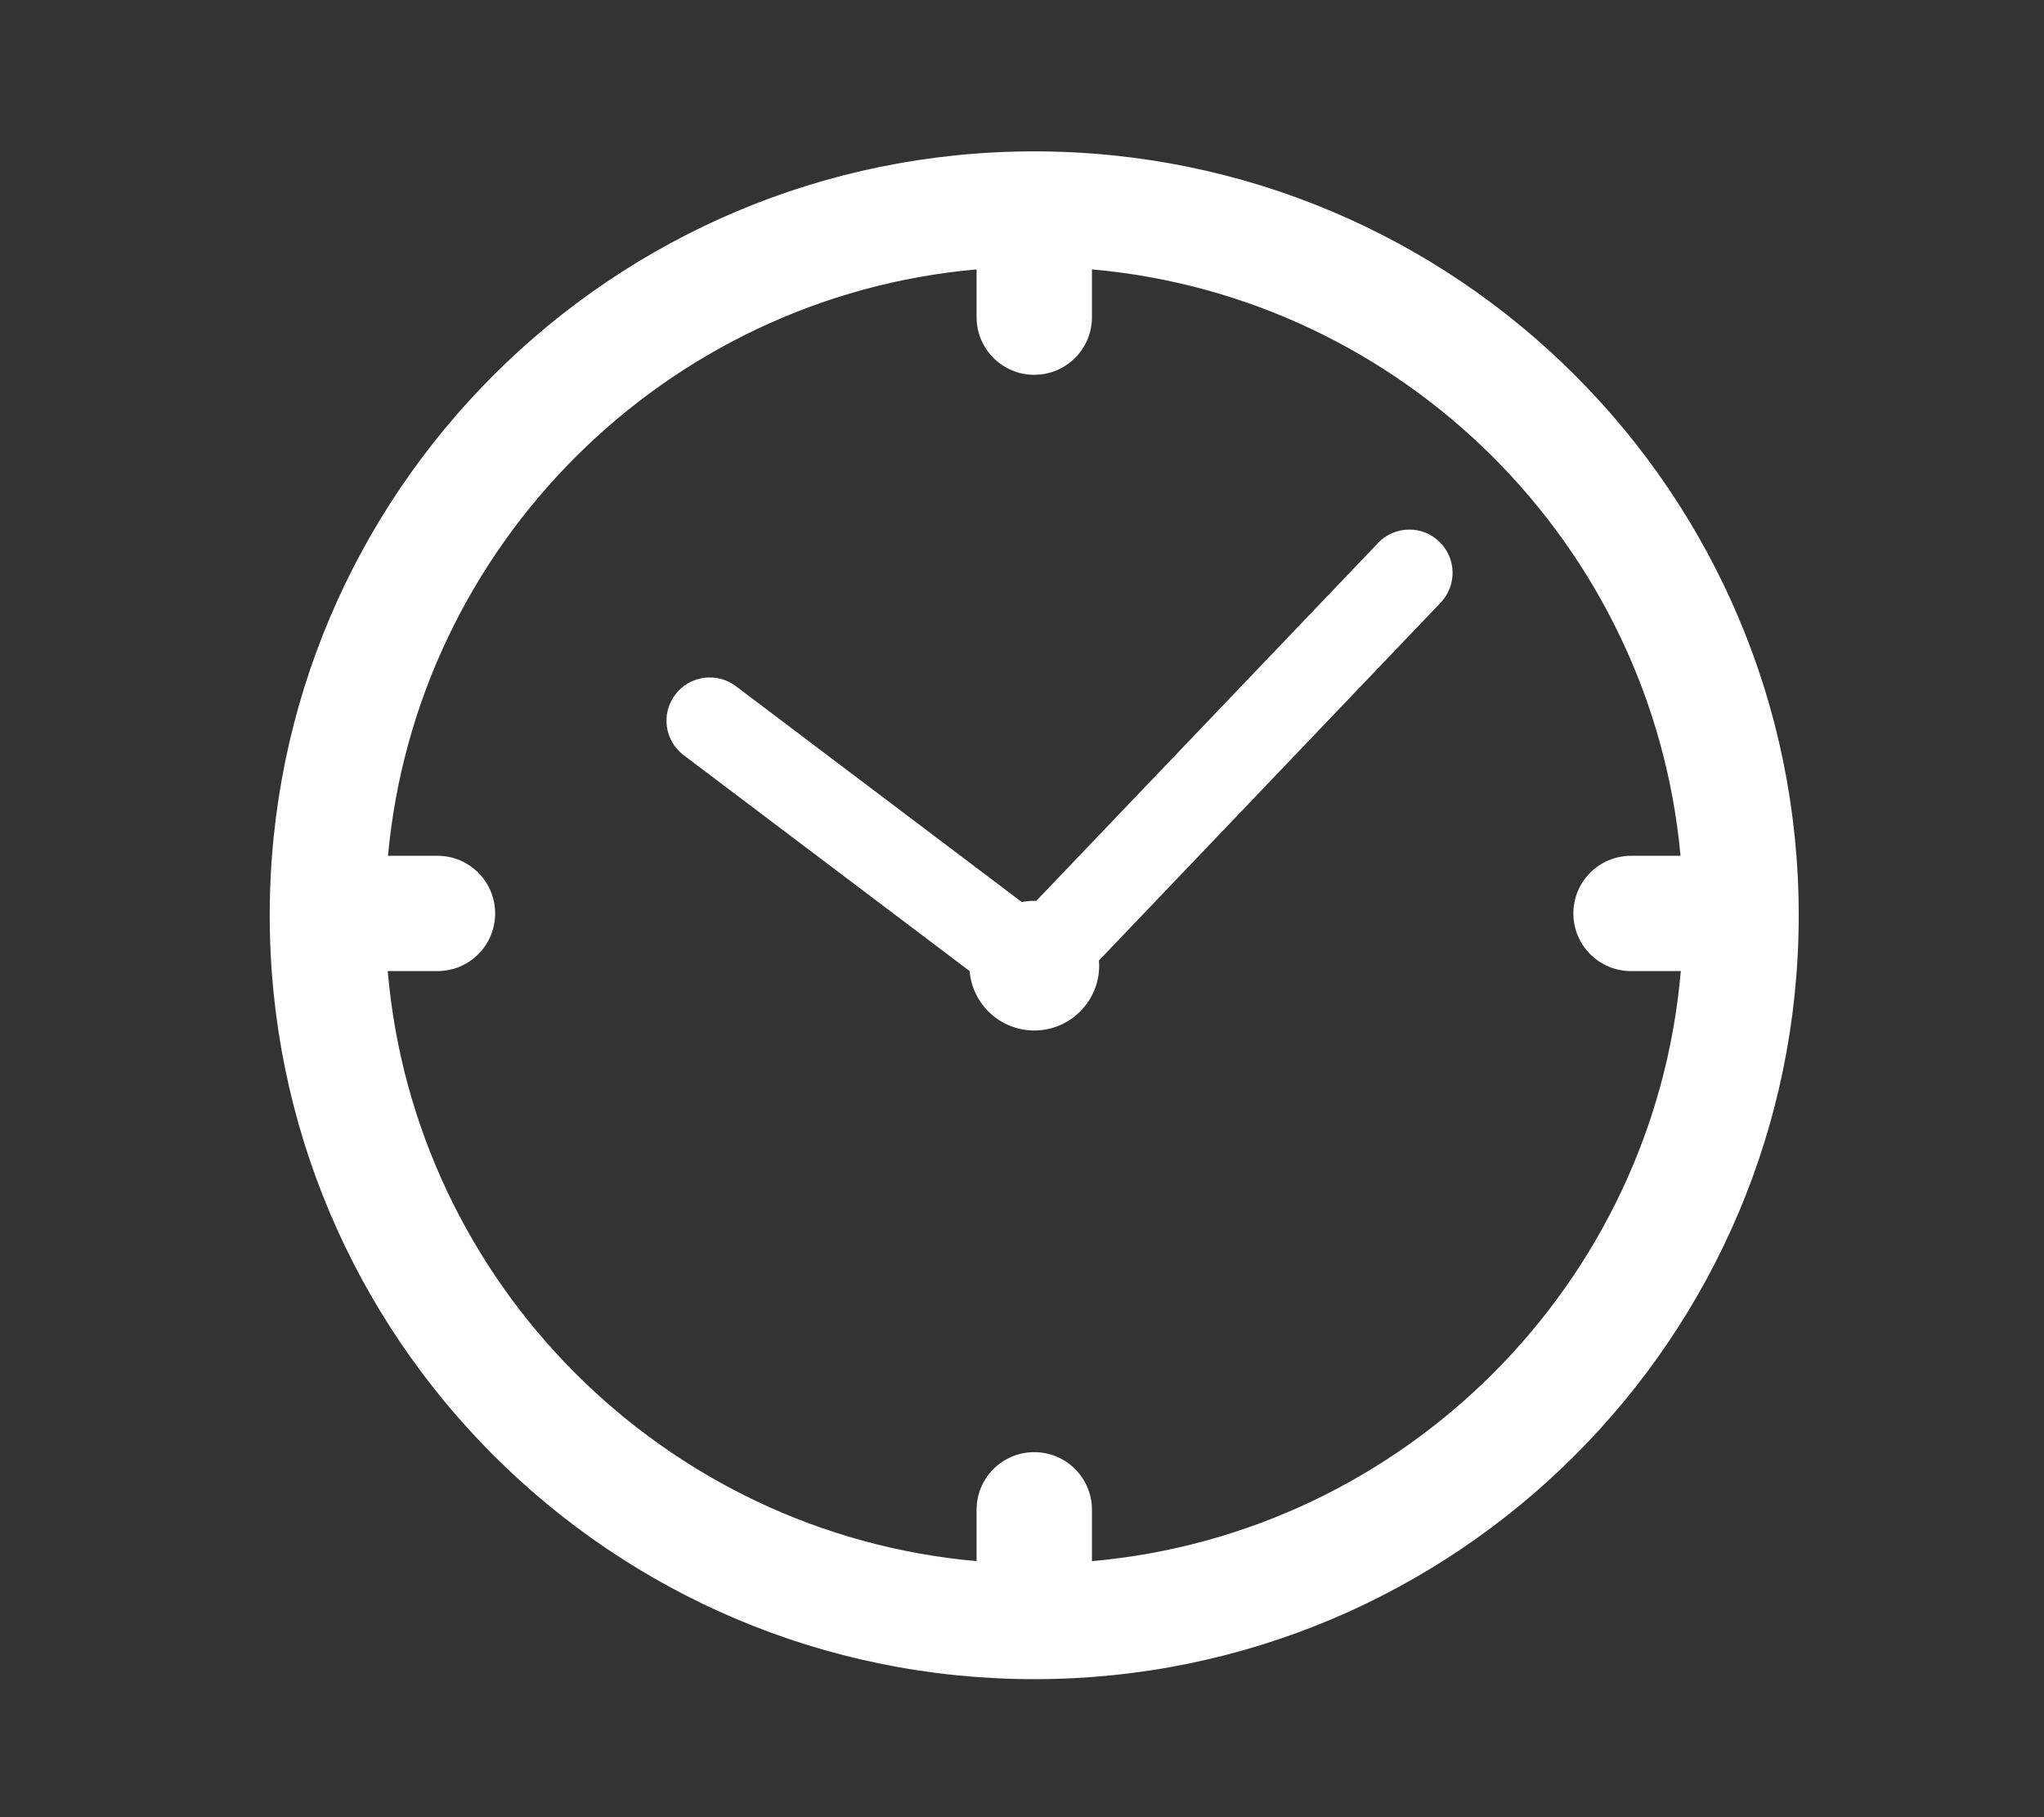 <?xml version="1.0" encoding="UTF-8"?>
<svg xmlns="http://www.w3.org/2000/svg" version="1.1" xmlns:xlink="http://www.w3.org/1999/xlink" viewBox="0 0 450 400">
  <rect x="0" y="0" width="450" height="400" fill="#333333" stroke="none"/>
  <!-- Generator: Adobe Illustrator 29.5.1, SVG Export Plug-In . SVG Version: 2.1.0 Build 141)  -->
  <defs>
    <style>
      .st0 {
        fill: #fff;
      }

      .st1 {
        fill: none;
      }

      .st2 {
        fill: #454545;
      }

      .st3 {
        fill: #5c4f9c;
      }

      .st4 {
        display: none;
      }

      .st5 {
        clip-path: url(#clippath);
      }
    </style>
    <clipPath id="clippath">
      <rect class="st1" x="34" y="69.9" width="381.7" height="261.7"/>
    </clipPath>
  </defs>
  <g id="Matins">
    <g id="Qualitat" class="st4">
      <g>
        <path class="st0" d="M191.3,315c-30.4,0-58.9-11.8-80.4-33.3s-33.3-50-33.3-80.4,11.8-58.9,33.3-80.4,50-33.3,80.4-33.3,58.9,11.8,80.4,33.3,33.3,50,33.3,80.4-11.8,58.9-33.3,80.4c-21.5,21.5-50,33.3-80.4,33.3ZM191.3,101.9c-26.6,0-51.5,10.3-70.3,29.1s-29.1,43.7-29.1,70.3,10.3,51.5,29.1,70.3c18.8,18.8,43.7,29.1,70.3,29.1s51.5-10.3,70.3-29.1,29.1-43.7,29.1-70.3-10.3-51.5-29.1-70.3-43.7-29.1-70.3-29.1Z"/>
        <path class="st0" d="M191.3,390.9c-7.8,0-15.1-3-20.7-8.4l-23.6-22.9c-3.5-3.3-8.2-4.9-12.9-4.2l-32.5,4.6c-7.7,1.1-15.4-.8-21.7-5.4-6.3-4.6-10.5-11.3-11.8-18.9l-5.7-32.4c-.8-4.7-3.7-8.7-8-11l-29-15.4c-6.9-3.6-12-9.7-14.4-17.1s-1.8-15.3,1.6-22.3l14.4-29.4c2.1-4.3,2.1-9.3,0-13.6l-14.4-29.5c-3.4-7-4-14.9-1.6-22.3,2.4-7.4,7.5-13.5,14.4-17.1l29-15.4c4.2-2.3,7.2-6.3,8-11l5.7-32.4c1.3-7.7,5.5-14.4,11.8-18.9,6.3-4.6,14-6.5,21.7-5.4l32.5,4.6c4.8.7,9.5-.9,12.9-4.2l23.6-22.8c5.6-5.4,12.9-8.4,20.7-8.4s15.1,3,20.7,8.4l23.6,22.8c3.5,3.3,8.2,4.9,12.9,4.2l32.5-4.6c7.7-1.1,15.4.8,21.7,5.4,6.3,4.6,10.5,11.3,11.8,18.9l5.7,32.4c.8,4.7,3.7,8.7,8,11l29,15.4c6.9,3.6,12,9.7,14.4,17.1,2.4,7.4,1.8,15.3-1.6,22.3l-14.4,29.5c-2.1,4.3-2.1,9.3,0,13.6h0l14.4,29.5c3.4,7,4,14.9,1.6,22.3s-7.5,13.5-14.4,17.1l-29,15.4c-4.2,2.3-7.2,6.3-8,11l-5.7,32.4c-1.3,7.7-5.5,14.4-11.8,18.9-6.3,4.6-14,6.5-21.7,5.4l-32.5-4.6c-4.8-.7-9.5.9-12.9,4.2l-23.6,22.8c-5.6,5.4-12.9,8.4-20.7,8.4ZM136.3,341c7.7,0,15,2.9,20.6,8.4l23.6,22.8c6,5.8,15.5,5.8,21.5,0l23.6-22.8c6.6-6.4,15.7-9.4,24.9-8.1l32.5,4.6c8.3,1.2,16-4.4,17.4-12.7l5.7-32.4c1.6-9.1,7.2-16.8,15.4-21.2l29-15.4c7.4-3.9,10.3-12.9,6.7-20.5l-14.4-29.5c-4.1-8.3-4.1-17.8,0-26.2l14.4-29.5c3.7-7.5.8-16.5-6.7-20.5l-29-15.4c-8.2-4.3-13.8-12-15.4-21.2l-5.7-32.4c-1.5-8.3-9.1-13.8-17.4-12.6l-32.5,4.6c-9.2,1.3-18.2-1.7-24.9-8.1l-23.6-22.8c-6-5.8-15.5-5.8-21.5,0l-23.6,22.8c-6.6,6.4-15.7,9.4-24.9,8.1l-32.5-4.6c-8.3-1.2-16,4.4-17.4,12.6l-5.7,32.4c-1.6,9.1-7.2,16.8-15.4,21.2l-29,15.4c-7.4,3.9-10.3,12.9-6.7,20.5l14.4,29.5c4.1,8.3,4.1,17.8,0,26.2l-14.4,29.5c-3.7,7.5-.8,16.5,6.7,20.5l29,15.4c8.2,4.3,13.8,12,15.4,21.2l5.7,32.4c1.5,8.3,9.1,13.8,17.4,12.6l32.5-4.6c1.5-.1,2.9-.2,4.3-.2Z"/>
        <path class="st0" d="M172.6,246.2c-1.8,0-3.7-.7-5.1-2.1l-38.5-38.4c-2.8-2.8-2.8-7.3,0-10.1s7.3-2.8,10.1,0l33.4,33.4,71.3-71.3c2.8-2.8,7.3-2.8,10.1,0,2.8,2.8,2.8,7.3,0,10.1l-76.4,76.4c-1.3,1.3-3.1,2-4.9,2Z"/>
      </g>
    </g>
    <g id="Cost" class="st4">
      <path class="st0" d="M442.8,253.7c1.3-6.5,2-13.1,2-19.6s-.7-13.7-2.2-20.4c-.6-8.8-11.9-13-15.6-14.4-5.2-2-11.8-3.7-19.6-5.2,6.7-6.6,12.3-14.2,16.7-22.4,6.6-12.6,10.1-26.9,10.1-41.2,0-49.2-40-89.2-89.2-89.2s-89.2,39.9-89.2,88.9c0,5.7.5,11.3,1.7,17H13.5c-3.2,0-6.3,3.1-6.3,6.4v198.4c0,3.1,2.9,5.8,6.3,5.8h356.7c1.2,0,2.3-.3,3.2-.9,18.4-1.3,34.3-3.7,46.1-6.9,15.1-4.2,22.7-9.7,23.2-16.9,1.4-6.7,2.2-13.6,2.2-20.4s-.7-13.1-2-19.6c1.3-6.5,2-13.1,2-19.6-.1-6.7-.8-13.3-2.1-19.8ZM431.5,214.8l-.1-.1h0l.1.1h0ZM381.9,306h0ZM258.6,214.8h0ZM259.4,201.8l-.6-.8-1.6.8-3.5,2.1c-.1.1-.2.2-.3.2l-2.1,1.8c-.1.1-.2.2-.3.3l-.8.9-.3.3c-.1.1-.2.2-.2.3-.1.1-.2.2-.2.3l-.2.3c-.1.1-.2.2-.3.4l-.2.3c-.1.1-.1.2-.2.4-.1.1-.1.2-.2.3-.1.1-.1.3-.2.4,0,.1-.1.2-.1.3-.1.1-.1.3-.2.4,0,.1-.1.2-.1.3s-.1.3-.1.5c0,.1-.1.2-.1.3s-.1.2-.1.4l1,.2-1-.1c0,.1,0,.2-.1.3v.4l1,.1h-1v.3h0c-.1.2-.1.5-.1.7l-.2.8c-.1.3-.1.5-.2.8-.1.4-.1.8-.2,1.2l-.1.7c0,.2-.1.5-.1.7-.1.4-.1.8-.2,1.2l-.1.6c0,.2-.1.4-.1.7-.1.5-.1.9-.2,1.3l-.1,1.2c-.1.5-.1,1-.2,1.6l-.1,1c-.1.7-.1,1.4-.2,2.2v.4c0,.9-.1,1.7-.1,2.6v8.9c0,.4,0,.8.1,1.2,0,.2,0,.5.1.7l.1.7c0,.4.1.8.1,1.1s.1.5.1.8l.1.6c0,.4.1.7.1,1.1,0,.3.1.5.1.8l.1.6c.1.4.1.7.2,1.1,0,.3.1.6.1.9l.1.5c.1.4.1.8.2,1.2.1.3.1.6.2,1l.1.6c0,.2.1.3.1.5l-.1.6c-.1.4-.1.8-.2,1.1-.1.5-.2.9-.2,1.4-.1.4-.1.8-.2,1.1-.1.5-.1.9-.2,1.4v.1c-.1.3-.1.7-.1,1-.1.5-.1.9-.2,1.4v.2c0,.3-.1.6-.1.9,0,.4-.1.8-.1,1.2v.5c0,.3-.1.5-.1.8,0,.4-.1.8-.1,1.2v1.4c0,.4,0,.8-.1,1.2v6.3c0,.8.1,1.6.1,2.5,0,.8.1,1.7.2,2.5l.1.8c0,.6.1,1.2.2,1.8l.1,1.1c.1.5.1.9.2,1.4,0,.2.1.5.1.7l.1.5c.1.4.1.9.2,1.3,0,.3.1.5.1.8l.1.5c.1.4.1.8.2,1.3,0,.3.1.5.2.8l.1.7c0,.2.1.3.1.5l-.2,1.1c-.1.3-.1.7-.2,1l-.1.8c-.1.3-.1.7-.2,1l-.1.8c-.1.3-.1.7-.2,1l-.1.8c0,.3-.1.7-.1,1l-.1.8c0,.3-.1.7-.1,1l-.1.8c0,.3-.1.7-.1,1l-.2,2.7c0,.3,0,.7-.1,1l-.1,2.7v2.7l.1,2.9v.4H87.3c-1.7-6.7-6.2-12.5-13.3-17.3-6.8-4.5-15.4-7.4-24.9-8.3v-76.4c9.1-.9,17.9-3.9,24.9-8.6,7-4.7,11.6-10.8,13.3-17.7h189.8c.4.6.8,1,1.1,1.4l.2.2c.1.1.2.2.3.4.1.2.3.4.4.5.2.2.3.4.5.5.2.3.4.5.7.7l.3.3c.2.2.4.4.6.6l.4.4c.2.2.4.5.7.7.2.2.3.3.5.5-.3.1-.6.1-1,.2h-.2c-.6.1-1.3.3-1.9.4l-.5.1c-.5.1-1,.2-1.5.3l-.4.1c-.6.1-1.2.3-1.8.4l-.4.1c-.5.1-.9.2-1.4.3l-.5.1c-.5.1-1.1.3-1.6.4h-.1c-.5.1-1.1.3-1.6.5l-.4.1c-.4.1-.8.2-1.3.4l-.3.1c-.5.2-1,.3-1.5.5l-.3.1c-.4.1-.8.3-1.2.4l-.4.1c-.5.2-.9.3-1.4.5h-.1c-.4.2-1,.4-1.7.7l-2.3,1,.4,1.1h0ZM259.8,201.6h0ZM259.1,213.9l-.1-.2.1.2h0ZM302.8,207.7h0ZM324.2,216h0ZM248.9,335.1h0ZM251.8,339.7h0ZM430.9,292.9h.1l.5.4-.6-.4ZM258.8,293.5h0ZM293.6,274.9h0ZM428.7,215.7l.5.8h0l-.7-.8-.3.2.5.9-.6-.8c-.1.1-.3.2-.5.3l-.5.2-4.7,2.1-8,2.5c-2.2.6-4.5,1.1-6.9,1.6-8.9,1.8-19.3,3.2-31,4.2-2.2.2-4.5.3-6.8.5-9.1.6-18.6.8-28.2.7-2.1,0-4.1,0-6.2-.1-20.9-.5-40.4-2.5-55-5.7-.6-.1-1.1-.3-1.7-.4l-.3-.1c-.4-.1-.9-.2-1.3-.3l-.5-.1c-.3-.1-.7-.2-1-.3l-2.8-.8-5.6-1.8-4.1-1.8c-.2-.1-.3-.2-.5-.2h-.1c-.4-.2-.7-.4-1.1-.6l-1.1-.7-.2.8h0l.5-.9-.2-.2-.6.8.5-.9-.3-.3-.7.7.6-.8-.3-.4h0l-.1-.1h0l-.1-.1.5.4-.7-.7.8.7.1-.1-.6-.8.7.7-.6-.8h0l.7.7-.6-.8h0l.7.7-.6-.8.7.7.9-.6-.5-.8.7.8.9-.6,6.5-2.8-.3-.9h0l.4.9c.4-.1.8-.3,1.2-.4l5.8-1.7,8.6-1.9,10.4-1.8,1.1.8c.7.4,1.3.8,1.8,1.2.5.3,1,.6,1.5.9.7.4,1.4.8,2.1,1.2.3.2.6.3.9.5l.1.1c.3.2.6.3.9.5s.6.3.9.5.6.3.9.5.6.3.9.5l.1.1c.3.1.6.3.8.4,1,.5,2,.9,2.9,1.3.2.1.3.1.4.2.8.3,1.5.6,2.2.9.2.1.4.2.6.2.5.2,1,.4,1.5.6l.6.2c1.5.6,3.1,1.1,4.7,1.5.3.1.6.2.9.3l.2.1c.3.1.6.2,1,.3.3.1.6.2.9.2.3.1.6.2.9.2h.2c.3.1.6.2.9.2l.4.1c.2,0,.4.1.6.1l1.2.3c.4.1.7.1,1.1.2s.7.1,1,.2c.4.1.7.1,1.2.2.3.1.6.1.9.2l.6.1c.6.1,1.2.2,1.8.3l.9.1c.5.1,1,.1,1.6.2h.2c6.2.6,12.2.5,18.2-.1.4,0,.8-.1,1.1-.1.9-.1,1.8-.2,2.7-.4.6-.1,1.3-.2,1.9-.3h.2c3.9-.7,7.7-1.6,11.4-2.8l.3-.1c.5-.1.9-.3,1.4-.4l.7-.3c.3-.1.6-.2.9-.3l.7-.3c.3-.1.6-.2.9-.3l5.5-2.3c.3-.1.6-.3.9-.4l5.3-2.7c.3-.2.6-.3.9-.5l.6-.3c.3-.2.7-.4,1-.6l.5-.3c.5-.3.9-.6,1.5-.9.5-.3,1-.6,1.5-.9l1-.7c10.6,1.5,19.6,3.5,26.1,5.8,5.8,2,8.2,3.8,9,4.6l-1.9,1ZM390.3,193c-4.8,3.5-10,6.4-15.4,8.7-2.2.9-4.4,1.7-6.6,2.4-4.3,1.4-8.8,2.4-13.3,2.9-3.3.4-6.7.6-10,.6-1.9,0-3.9-.1-5.9-.2l-.8-.1-.1,1h0v-1c-.7-.1-1.4-.1-2.1-.2-.8-.1-1.6-.2-2.3-.3h-.1c-.8-.1-1.6-.2-2.4-.4-9.7-1.8-18.9-5.3-27.3-10.7l-.1-.1c-.6-.4-1.2-.8-1.8-1.1l-.3-.2c-.6-.4-1.3-.9-1.9-1.3-.5-.4-1-.8-1.6-1.2-4.5-3.4-8.6-7.4-12.3-11.7l-.2-.2c-.2-.2-.3-.4-.5-.6l-.3-.3c-6.5-8-11.3-17.1-14.2-27v-.2l-.1-.1c-2-6.9-3-14.1-3-21.4,0-42.6,34.7-77.3,77.3-77.3s77.3,34.7,77.3,77.3c0,24.7-11.9,48.2-32,62.7ZM266.3,172.1l.3.6c.2.4.5.9.7,1.3l.4.7c.2.4.4.7.6,1.1H82.2c-3.2,0-5.9,2.8-5.9,6.2,0,11-15.1,20.2-33,20.2-3.2,0-6,2.8-6,6v88.8c0,3.3,2.7,5.9,6,5.9,17.9,0,33,9.2,33,20,0,3.2,2.7,5.9,5.9,5.9h164.6c.1.4.1.7.2,1.1.2.9.3,2,.5,2.9,0,.2,0,.5.1.8v.1c0,.2.1.4.1.6v.1c.1.2.1.5.2.7v.1c.1.2.1.4.2.6l.1.2c.1.2.2.4.3.7.1.2.2.4.3.7l.1.2c.1.2.2.3.3.5l.1.1c.1.2.3.4.4.6l.1.1c.1.2.3.3.4.5l.2.2c.1.2.3.3.5.5l.1.1.6.6.2.2c.2.1.3.3.5.4l.2.2c.2.2.5.4.7.5l.1.1c.2.2.4.3.7.5l.2.2c.2.1.4.3.6.4l.2.1c.3.2.5.3.8.5l.2.1c.2.1.5.3.7.4l.3.2c.3.2.6.3,1,.5.3.2.7.3,1,.5l.2.1H19.1v-186.7h241.6c0,.1.1.3.1.4.1.2.1.4.2.6l.2.5c.1.3.2.5.3.7l.1.4c.1.2.1.4.2.5l.1.2c.1.3.3.7.4,1l.1.3c.1.2.2.4.2.6.2.4.3.8.5,1.2l.3.8c.2.4.4.9.6,1.3l.3.7c.3.6.5,1.1.8,1.7l.1.3c.4.6.7,1.3,1.1,1.9ZM257.6,321c-.1-.6-.1-1.2-.2-1.8v-.7c0-.4-.1-.9-.1-1.3v-.7c0-.4,0-.9-.1-1.3v-7.1c0-.5.1-1,.1-1.4v-1l.1.1c.2.1.4.2.7.4l.2.1c.3.2.6.3,1,.5.2.1.4.2.5.2l.4-.9-.3,1,.4.2c.7.3,1.4.6,2.1.9l.3.1c.2.1.5.2.7.3l.3-.9h0l-.2,1c.5.2,1.1.4,1.6.6l.2.1c.3.1.6.2.8.3l1.8.6c.2.1.3.1.5.1.3.1.6.2.9.3.2.1.3.1.5.1l2,.5c.7.2,1.3.3,2,.5.2.1.4.1.6.1l.5.1c.5.1,1.1.3,1.6.4.4.1.7.2,1.1.2.5.1,1.1.2,1.7.4.8.2,1.5.3,2.3.5.6.1,1.1.2,1.7.3,2.2.4,4.4.8,6.7,1.1l5.6.8h.3c.9.1,1.8.2,2.8.4l5.8.6c.6.1,1.2.1,1.8.2h.5c.4,0,.7.1,1,.1h.1c.2,0,.5,0,.6.1l1.1.1c1.8.2,3.7.3,5.7.5l1.7.1c.4,0,.8.1,1.2.1l2.6.2c1,.1,2,.1,3,.2l6.2.3c1.7.1,3.4.1,5.3.1h19c1.6,0,3.2-.1,4.7-.1h1.2c.1,0,.5,0,.8-.4l.4-.1c.3,0,.6,0,.8.1.4,0,.9.1,1.4.1h7.5c.7,0,1.4-.1,2.1-.1h.1l-.1-1h0l.2,1c.9-.1,1.8-.1,2.6-.2l.8-.1c1.1-.1,2.1-.2,3.2-.3l1.4-.1c.4,0,.9-.1,1.3-.1l.8-.1c.6-.1,1.1-.1,1.7-.2l.7-.1c.7-.1,1.3-.1,2-.2l5.8-.7c1.4-.2,2.8-.4,4.2-.6.6-.1,1.1-.2,1.7-.3l-.2-1,.3,1,3.6-.6c.5-.1,1.1-.2,1.5-.3l.7-.1c1.1-.2,2.3-.4,3.4-.7.3,0,.5-.1.8-.2l1.3-.3c.9-.2,1.8-.4,2.6-.6l3.7-.9c.9-.2,1.8-.5,2.7-.7l.8-.2c.6-.2,1.2-.4,1.8-.5.5-.2,1.1-.3,1.6-.5s1-.4,1.5-.5c.1,0,.2-.1.4-.2,0,0,.1,0,.1-.1h.1l.1-.1.1-.1h0c.1-.1.2-.1.5-.2.2,0,.4-.1.7-.2l.2-.1c.1,0,.2-.1.3-.1l.3-.1c.3-.1.7-.3,1-.4l.1-.1c.4-.2.9-.4,1.3-.6l1-.5c.2-.1.3-.2.5-.2.2,2.3.3,4.6.3,6.9,0,6.1-.7,12.3-2,18.4-.1.3-.1.5-.1.8-.5.7-3.6,3.7-16.4,7-10.4,2.7-24.6,4.7-44.6,6.1-7.6.4-16.2.9-24.8.9-21.5,0-42-1.6-57.9-4.4l-1.2-.2c-.8-.1-1.5-.3-2.3-.4-17.9-3.6-23.6-7.7-24.3-8.9,0-.3-.1-.6-.1-.9-.4-2-.8-4.2-1.1-6.4-.2-1.3-.3-2.4-.4-3.4l-1,.1,1.1-.7ZM430.9,291.7h0c-.1.2-.1.4-.1.6v.5h0v.1l-.1-.1s-.1.1-.1.2l-.2.2c-.1.1-.2.2-.3.2l-.6.5c-.4.3-.8.6-1.3.8l-.5.3c-.4.2-.8.4-1.2.6l-.4.2c-.6.3-1.4.6-2.1.9l-.3.1c-.4.2-.8.3-1.2.5l-.8.3c-.3.1-.7.2-1,.4-.4.1-.9.3-1.4.4-.7.2-1.5.5-2.2.7-.4.1-.8.2-1.2.3-.4.1-.8.2-1.2.3-.3.1-.6.2-.9.2l-2.4.6.2,1h0l-.3-.9h-.2c-.7.2-1.5.3-2.3.5l-1.3.3c-.2,0-.3.1-.6.1-1.1.2-2.2.4-3.3.6l-.7.1c-.5.1-1,.2-1.4.3l-5.2.8c-1,.1-1.9.3-3,.4-.7.1-1.3.2-2,.3l-2.4.3c-.4.1-.9.1-1.3.2l-3.5.4c-.5.1-1,.1-1.6.2l-.5-.1h-.2c-.4,0-.8.1-1.2.1l-1.4.1c-1,.1-2,.2-3.1.3l-.8.1c-1.1.1-2.2.2-3.4.2-.7,0-1.4.1-2.1.1l-1.4.1h-.5c-.3,0-.6-.1-.9-.1h-2.3c-.9,0-1.9,0-2.7.1-.3.1-.6.1-1,.1l-.9.1c-.1,0-.3,0-.4.1l-.9.1c-1.5,0-3,.1-4.6.1l-3.4.1h-15.1c-1.3,0-2.5-.1-3.8-.1v1h0l-.1-1-7.3-.3c-.9,0-1.8-.1-2.8-.1l-5.5-.4c-1.2-.1-2.3-.2-3.5-.3-.7-.1-1.3-.1-2-.2h-.3c-.2,0-.4-.1-.7-.1h-.1l-.3.1-1.8-.2c-.6-.1-1.2-.1-1.8-.2l-5.6-.6c-1-.1-2-.3-3-.4l-3.4-.5-2-.3c-2.1-.3-4.3-.7-6.3-1.1-.5-.1-1.1-.2-1.6-.3-.7-.1-1.5-.3-2.2-.4-.5-.1-1-.2-1.5-.3-.3-.1-.7-.1-1-.2-.5-.1-1-.2-1.4-.3l-.5-.1c-.1,0-.2-.1-.4-.1-.6-.2-1.2-.3-1.8-.5l-2.2-.6c-.3-.1-.5-.2-.8-.2l-2-.6c-.2-.1-.4-.1-.7-.2h-.1l-.3.9h0l.2-1c-.4-.2-.9-.3-1.4-.5-.2-.1-.4-.1-.6-.2l-.3-.1c-.6-.2-1.1-.4-1.7-.7l-.8-.4c-1.9-.9-3.4-1.8-4.4-2.6l-.2-.1-.3-.3-.1-.1-.1-.1h0l-.2-.2v-.4h0l-.1-.4c-.1-.7-.3-1.3-.4-2l-.1-.6c-.1-.5-.2-1-.3-1.5l-.1-.6c-.1-.7-.2-1.4-.3-2l-.1-.4c-.1-.6-.1-1.1-.2-1.7l-.1-.6c-.1-.5-.1-1.1-.2-1.6v-.4c-.1-.7-.1-1.4-.1-2v-.5c0-.5,0-1-.1-1.6v-2.5h-1l1-.2v-2.6c0-.5,0-1,.1-1.6v-.6c0-.7.1-1.4.1-2v-.1l.9.5c.3.2.7.3,1,.5l.6.3c.2.1.4.2.6.2.2.1.4.2.5.2l.4.2c.3.1.6.2.8.3.2.1.4.2.6.2,1.1.4,2.3.8,3.5,1.2.4.1.8.3,1.2.4.8.3,1.6.5,2.6.8h.1c.8.2,1.6.5,2.5.7l1.5.4c2.6.6,5.3,1.2,8.2,1.8l.8.1c1.9.4,3.9.7,6,1l1.8.3c.3.1.7.1,1,.1l2.5.4c1.2.2,2.3.3,3.4.5l2.6.3c1,.1,2.1.2,3.1.3l1,.1c1.1.1,2.1.2,3.2.3l.9.1c.9.1,1.8.2,2.7.2.9.1,1.8.1,2.7.2l4.3.3c.6,0,1.2.1,1.8.1.1,0,.3,0,.5-.1h.1c.1,0,.3.1.4.1.3,0,.7.1,1,.1.4,0,.8.1,1.2.1.5,0,1,.1,1.5.1.8,0,1.6.1,2.3.1h1.3c1.4.1,2.7.1,4.1.1l2.4.1h7c1.2,0,2.3.1,3.5,0,.4,0,.8,0,1.1-.1h5.1c2.5,0,4.9-.1,7.2-.2h1.7l.2-.2h2.7c1.2,0,2.4,0,3.9-.1h3c1.9-.1,3.8-.2,5.6-.4l.8-.1c1.1-.1,2.1-.2,3.2-.3l1.4-.1c.4,0,.9-.1,1.3-.1.3,0,.6-.1.8-.1.6-.1,1.1-.1,1.7-.2l3.4-.4c.5-.1,1.1-.1,1.6-.2l2.5-.3c1.6-.2,3.1-.4,4.5-.6l.7-.1c.6-.1,1.2-.2,1.7-.3l1-.2c.1,0,.3-.1.5-.2l.6-.1h1.2c.2,0,.3,0,.5-.1l.6-.1c.3,0,.6-.1.9-.2l.7-.1c1.1-.2,2.3-.4,3.4-.7.3,0,.5-.1.8-.2l1.3-.3c.9-.2,1.8-.4,2.6-.6l2.6-.6c.4-.1.8-.2,1.1-.3.9-.2,1.8-.5,2.7-.7.4-.1.8-.2,1.2-.4.4-.1.9-.3,1.3-.4.5-.2,1.1-.3,1.6-.5s1-.4,1.6-.6c.2-.1.3-.1.5-.2.5-.2,1-.4,1.5-.6.2-.1.3-.1.5-.2.9-.4,1.8-.8,2.7-1.2.2-.1.3-.2.5-.2.3-.2.6-.3.9-.5.2,2.3.3,4.6.3,6.9.5,6.2-.1,12.3-1.5,18.4ZM430.9,252.4h0c-.1.2-.1.4-.1.6v.3l-.1.1c0,.1-.1.1-.2.2l-.3.3c-.2.2-.4.3-.6.5l-.1.1c-.2.1-.4.3-.6.4s-.5.3-.7.4l-.5.3c-.4.2-.8.4-1.1.6l-.4.2c-.7.3-1.4.6-2.1.9l-.3.1c-.4.2-.8.3-1.3.5-.1,0-.2.1-.4.1l-.3.1c-.3.1-.6.2-1,.3l-1.4.5c-.4.1-.8.2-1.2.4-.3.1-.7.2-1.1.3-.7.2-1.5.4-2.4.7-.3.1-.7.2-1,.3l-2.6.6c-.7.2-1.5.3-2.3.5l-1.3.3c-.2,0-.3.1-.6.1-1.1.2-2.2.4-3.3.6l-.7.1c-.5.1-1,.2-1.5.3l-5.8.9c-1.4.2-2.8.4-4.2.6l-7.2.8c-.5.1-1,.1-1.6.2l-.8.1c-.4,0-.8.1-1.2.1l-1.4.1c-1,.1-2,.2-3.1.3l-.8.1c-1.7.1-3.6.3-5.5.4l-3,.2c-.9,0-1.9.1-2.8.1h-.7c-.7,0-1.5.1-2.2.1l-2.2.1c-2.2.1-4.6.1-6.9.2h-14l-4.6-.1c-1.4,0-2.7-.1-4-.1h-1.2c-1,0-2-.1-3-.1-.8,0-1.6-.1-2.4-.1h-.8l-.1-.3h-3.7l-2.8-.2c-1.7-.1-3.4-.3-5.1-.4l-.9-.1c-1-.1-2.1-.2-3.1-.3l-1-.1c-1-.1-2-.2-3-.3l-2.5-.3c-.8-.1-1.6-.2-2.5-.3-.6-.1-1.3-.2-1.9-.3l-1.3-.2c-.3,0-.5-.1-.8-.1l-2.6-.4c-1.6-.3-3.2-.6-4.8-.8l-.7-.1c-2.7-.5-5.2-1.1-7.6-1.7l-1.4-.3c-1.6-.4-3.2-.9-4.6-1.3-.4-.1-.7-.2-1-.3-1-.3-2-.7-3-1.1l-.4-.2c-.2-.1-.4-.2-.7-.3l-1.5-.6c-.3-.1-.6-.3-.9-.4l-1-.5c-.2-.1-.4-.2-.7-.4-.2-.1-.4-.2-.6-.4l-.2-.1c-.3-.2-.6-.4-.9-.6l-.4-.3-.7.7.6-.8-.2-.2-.7.7h0l.6-.8c-.1-.1-.2-.2-.2-.3v-.3c0-.2,0-.3-.1-.4v-.1c-.1-.7-.3-1.3-.4-2l-.1-.6c-.1-.5-.2-1-.3-1.5l-.1-.6c-.1-.7-.2-1.3-.3-2l-.1-.4c-.1-.6-.1-1.1-.2-1.7l-.1-.6c-.1-.5-.1-1.1-.2-1.6v-.5c-.1-.7-.1-1.3-.1-2v-.5c0-.5,0-1-.1-1.6v-5.2c0-.5,0-1,.1-1.5v-.6c0-.7.1-1.4.1-2v-.1l.3.2c.2.1.4.2.6.3l.4.2c.2.1.4.2.7.3l.4.2c.3.1.5.2.8.4l.3.1c.4.2.8.3,1.2.5l.4.1c.3.1.6.2.9.3l1.3.5,7.8,2.4c.3.1.7.2,1,.3l.6.1c.5.1,1,.3,1.6.4,15.6,3.7,36.7,6,59.5,6.5,2,0,4.1.1,6.2.1,9.8.1,19.7-.2,29.1-.7,10-.6,19.3-1.6,27.7-2.8,8-1.2,15.1-2.7,21.2-4.4.4-.1.9-.2,1.3-.4l2.9-.9c.4-.1.8-.3,1.2-.4l.2-.1c.3-.1.6-.2,1-.3l1.5-.5c.3-.1.5-.2.8-.3l.2-.1c.3-.1.7-.3,1-.4l.2-.1c.3-.1.5-.2.7-.3l.3-.1c.2-.1.4-.2.6-.3l.3-.1c.2-.1.5-.2.7-.4l.2-.1s.1,0,.1-.1c.2,2.3.3,4.6.3,6.9-.4,5.4-1,11.6-2.4,17.6Z"/>
    </g>
    <g id="Assessorament" class="st4">
      <g>
        <path class="st2" d="M1316.9-9.4h123.7V13h40.4V-20.9c0-8.1-6.6-14.8-14.8-14.8h-175c-8.1,0-14.8,6.6-14.8,14.8V13h40.4V-9.4h.1ZM1311.9,8h-30.4v-28.9c0-5.4,4.4-9.8,9.8-9.8h175c5.4,0,9.8,4.4,9.8,9.8V8h-30.4V-14.4h-133.7V8h-.1Z"/>
        <path class="st3" d="M1578.5,24h-399.5c-18.1,0-32.8,14.7-32.8,32.8v67l191.9,55.6v-31.4h81.2v31.4l191.9-55.6V56.8c0-18.1-14.7-32.8-32.7-32.8Z"/>
        <path class="st2" d="M1393.6,218.2c8.1,0,14.8-6.6,14.8-14.8v-44.4h-59.2v44.5c0,8.1,6.6,14.8,14.8,14.8h29.6v-.1ZM1354.1,203.4v-39.5h49.2v39.5c0,5.4-4.4,9.8-9.8,9.8h-29.7c-5.3,0-9.7-4.4-9.7-9.8Z"/>
        <path class="st2" d="M1419.4,203.4c0,14.2-11.6,25.8-25.8,25.8h-29.7c-14.2,0-25.8-11.6-25.8-25.8v-12.6l-175.9-51v173.7c0,16.9,13.8,30.7,30.7,30.7h371.7c16.9,0,30.7-13.8,30.7-30.7v-173.7l-175.9,51v12.6h0ZM1424.4,194.6l165.9-48.1v167c0,14.2-11.5,25.7-25.7,25.7h-371.7c-14.2,0-25.7-11.5-25.7-25.7v-167l165.9,48.1v8.8c0,17,13.8,30.8,30.8,30.8h29.7c17,0,30.8-13.8,30.8-30.8v-8.8h0Z"/>
      </g>
      <path class="st3" d="M310.8,306.9l42.3,43.6c1.1,1.1,2.9,1.5,4.3.9,1.5-.6,2.5-2,2.5-3.7v-40.8h16.9c13.7,0,24.8-11.1,24.8-24.8v-87.1c0-13.7-11.1-24.8-24.8-24.8h-136.2c-13.7,0-24.8,11.1-24.8,24.8v87.1c0,13.7,11.1,24.8,24.8,24.8h70.2Z"/>
      <g>
        <path class="st2" d="M287.3,278.6c20.1,0,36.4-16.3,36.4-36.4v-127.6c0-20.1-16.3-36.4-36.4-36.4H87.7c-20.1,0-36.4,16.3-36.4,36.4v127.6c0,20.1,16.3,36.4,36.4,36.4h24.8v59.8c0,2.4,1.4,4.5,3.6,5.4,2.1.9,4.7.3,6.3-1.3l62.1-63.9h102.8ZM177.9,268.8l-53.8,55.4v-51.3c0-3.2-2.6-5.8-5.8-5.8h-30.6c-13.7,0-24.8-11.1-24.8-24.8v-127.7c0-13.7,11.1-24.8,24.8-24.8h199.7c13.7,0,24.8,11.1,24.8,24.8v127.6c0,13.7-11.1,24.8-24.8,24.8h-105.4c-1.5,0-3,.7-4.1,1.8Z"/>
        <path class="st0" d="M177.9,268.8l-53.8,55.4v-51.3c0-3.2-2.6-5.8-5.8-5.8h-30.6c-13.7,0-24.8-11.1-24.8-24.8v-127.7c0-13.7,11.1-24.8,24.8-24.8h199.7c13.7,0,24.8,11.1,24.8,24.8v127.6c0,13.7-11.1,24.8-24.8,24.8h-105.4c-1.5,0-3,.7-4.1,1.8Z"/>
      </g>
    </g>
    <g id="Gestió_d_x27_obres" class="st4">
      <g>
        <path class="st2" d="M278.6,111.8l-1.1-.4v-1.2c-.2-22.8-18.9-41.4-41.7-41.4h-18c-22.8,0-41.5,18.6-41.7,41.4v1.2l-1.1.4c-63,19.6-106.9,79.4-106.9,145.3v9.7h-7.9c-18,0-32.7,14.7-32.7,32.7s14.7,32.7,32.7,32.7h332.8c18,0,32.7-14.7,32.7-32.7s-14.6-32.7-32.5-32.7h-7.9v-9.7c.1-65.9-43.8-125.7-106.7-145.3ZM176.1,320.7H60.4c-11.7,0-21.3-9.6-21.3-21.3s9.6-21.3,21.3-21.3h115.7v42.6ZM176.2,218.6h0l-.1,48.2h-96.4v-9.7c0-59.8,37.9-113.3,94.3-133l2.2-.8v95.3ZM266.2,320.7h-78.8v-44.1c.1-.4.1-.8.1-1.2V110.5c0-16.7,13.6-30.3,30.3-30.3h3.3v44.4c0,3.1,2.6,5.7,5.7,5.7s5.7-2.6,5.7-5.7v-44.4h3.3c16.7,0,30.3,13.6,30.3,30.3v4.7c-.1.3-.1.7,0,1v159c0,.2,0,.5.1.8v44.7ZM277.5,123.4l2.2.8c56.4,19.7,94.2,73.1,94.2,133v9.7h-96.4V123.4h0ZM393.2,277.9c11.7,0,21.3,9.6,21.3,21.3s-9.6,21.5-21.3,21.5h-115.7v-42.7h115.7v-.1Z"/>
        <path class="st3" d="M277.5,123.4l2.2.8c56.4,19.7,94.2,73.1,94.2,133v9.7h-96.4V123.4h0Z"/>
      </g>
    </g>
    <g id="Topografia" class="st4">
      <g class="st5">
        <g>
          <path class="st2" d="M571.4,64.7c-3.3-1.5-6.8-2.7-10.3-3.5-3.7-.8-6.4-1-8.5-1.1-2-.1-3.3-.2-4.6-.8-2.7-1.1-4.1-3.4-6.3-6.8l-.1-.2c-.3-.5-.7-1-1-1.6-5.3-8-12-15.7-20.2-22.7-1.1-1-2.5-1.4-4-1.3s-2.8.9-3.7,2c-.8,1-1.2,2.2-1.2,3.5,0,1.6.7,3.2,1.9,4.2,7.3,6.3,13.4,13.2,18.1,20.3.3.5.6,1,.9,1.4l.1.2c2.7,4.2,5.5,8.6,11.3,11,3,1.3,5.5,1.4,8.1,1.6,2,.1,4,.2,6.9.9,2.8.6,5.6,1.6,8.2,2.8.7.3,1.5.5,2.2.5s1.3-.1,1.9-.4c1.4-.5,2.5-1.6,3-3,1.2-2.6,0-5.8-2.7-7Z"/>
          <path class="st2" d="M570.8,101c-2.3-1.3-4.7-2.3-7.1-3.2-9-3.1-16.3-2.6-21.2-2.3h-.1c-.5,0-1,.1-1.4.1-.1,0-14.2.6-27.3-6.8-6.2-3.5-8.8-7.6-13.1-14.5-2-3.2-4.3-6.9-7.3-11.1-9.3-12.8-21-24.2-34.8-34-1.2-.8-2.7-1.2-4.1-.9-1.5.3-2.7,1.1-3.5,2.4-.6.9-.9,2-.9,3,0,1.8.9,3.5,2.3,4.5,12.8,9.1,23.7,19.6,32.2,31.5,2.9,4,5,7.4,6.9,10.5,4.7,7.5,8.3,13.4,17,18.2,16,9,32.4,8.2,33.1,8.2.5,0,1.1-.1,1.7-.1,4-.3,10-.7,16.9,1.7,1.9.7,3.7,1.5,5.5,2.4.8.4,1.7.7,2.6.7.5,0,1.1-.1,1.6-.2,1.4-.4,2.6-1.4,3.2-2.7,1.4-2.7.4-6-2.2-7.4Z"/>
          <path class="st2" d="M386.4,38.9c17.7,10.6,32.9,23.3,45.2,37.7,2.5,2.9,4.8,5.8,7.5,9.2,4.5,5.6,10,12.6,19.3,23.4,18.5,21.4,23.4,24.8,27.6,26.9,15.9,7.9,36.2,7.8,43.9,7.7h3.1c5.5-.1,10.2-.2,16.2,1.9,5.2,1.8,10,4.8,14.4,8.9,1,.9,2.3,1.4,3.6,1.4h.3c1.5-.1,2.8-.8,3.8-1.9,1.9-2.3,1.7-5.7-.5-7.7-5.5-5.1-11.6-8.8-18.2-11.1-7.9-2.8-14.3-2.6-20-2.5h-2.9c-7,0-25.4.2-39-6.6-2-1-5.6-2.8-24.2-24.2-9.1-10.6-14.6-17.4-19-23-2.7-3.5-5.1-6.4-7.7-9.5-13-15.3-29.1-28.7-47.9-39.9-1.3-.8-2.7-1-4.1-.6s-2.6,1.3-3.3,2.6c-.5.8-.7,1.8-.7,2.7-.1,1.8,1,3.6,2.6,4.6Z"/>
          <path class="st2" d="M335.6,38.3c12.3,7.6,24,16.5,34.6,26.3,16.8,15.5,29.1,31.6,36.5,42.4,5.3,7.8,8.6,13.5,11.3,18.2,4.4,7.7,7.6,13.3,15.7,21.3,4.4,4.3,14.5,14.4,30.2,21.2,8,3.5,20.2,5.3,46.9,9,2.3.3,4.5.6,6.5.9,15.1,2,20.8,2.8,28.1,6.7,6.8,3.6,12.9,8.6,18.3,14.9,1,1.1,2.3,1.8,3.8,1.9h.3c1.3,0,2.6-.5,3.6-1.4,2.2-2,2.4-5.4.5-7.7-6.3-7.4-13.5-13.3-21.5-17.5-9-4.7-15.6-5.6-31.6-7.8l-.4-.1c-1.9-.3-3.9-.5-6.1-.8-23.9-3.3-37.1-5.1-44.1-8.2-13.8-6-22.7-14.8-26.9-19-7-7-9.6-11.5-13.9-18.9-2.8-4.8-6.2-10.8-11.8-18.9-7.7-11.2-20.5-28-38.1-44.2-11.2-10.4-23.4-19.6-36.3-27.6-1.2-.8-2.7-1-4.1-.6s-2.6,1.3-3.4,2.6c-.5.8-.7,1.8-.7,2.8,0,1.7,1,3.5,2.6,4.5Z"/>
          <path class="st2" d="M569.7,398.5c-4.1-1.5-8.2-3.3-12.1-5.4-5.5-2.8-15.8-8.1-24-16.7-8.7-9.1-12.3-19-16.5-30.5-2.4-6.5-3.2-10.4-4-14.5-1-4.9-2.1-10.1-5.7-19.5-2.4-6.4-5.4-14.3-11.1-23.7-4-6.6-6.6-9.5-9.2-12.3-2.1-2.4-4-4.4-6.7-9-3.8-6.4-8.6-16.8-10.2-29.9-1-8.7-1.7-14.4,1.4-20.5,3.9-7.7,11.2-10.9,13.3-11.7,9.2-3.4,17.9.5,27.1,4.5,10.4,4.6,17.2,10.5,27.5,19.5,8.5,7.4,16.6,15.5,24.2,24.1,1,1.1,2.3,1.8,3.8,1.8,1.5.1,2.9-.5,3.9-1.5,2.1-2,2.3-5.5.3-7.7-7.9-9-16.4-17.4-25.2-25.1-11.1-9.7-18.4-16.1-30.3-21.3-9.7-4.3-21.8-9.6-35.1-4.8-3.1,1.1-13.6,5.7-19.3,17-2.3,4.6-3.4,9.5-3.4,15.3h0c0,3.8.4,7.6.9,11.6,1.8,15.1,7.3,27,11.7,34.3,3.3,5.5,5.8,8.3,8,10.7,2.2,2.4,4.5,4.9,7.9,10.6,5.2,8.5,7.9,15.9,10.2,21.8,3.3,8.7,4.3,13.4,5.2,17.9.9,4.3,1.8,8.7,4.5,16,4.4,12.1,8.5,23.6,18.9,34.4,9.5,9.9,20.8,15.7,26.9,18.8,4.3,2.2,8.8,4.2,13.3,5.9.6.2,1.2.3,1.9.3.8,0,1.6-.2,2.3-.5,1.3-.6,2.3-1.8,2.8-3.2,1-2.6-.5-5.7-3.2-6.7Z"/>
          <path class="st2" d="M570.8,370.4c-6.9-4.1-12.7-9.3-17.2-15.5-5.1-6.9-7.5-13.6-9.3-18.4-2-5.5-2.6-8.8-3.2-12-.7-3.6-1.4-7.4-3.9-13.5-3.5-8.6-7.5-14.7-10.4-19.1-3-4.6-5.4-7.5-7.5-10.2-2.7-3.3-5-6.1-7.9-11.6-4.2-7.7-4.5-10.6-4.2-12.4.8-4.6,4.6-7.4,4.6-7.4,4.1-2.9,10.6-2.3,18.3,1.5,4.4,2.2,10.7,9.1,18.6,20.5,4.9,7,9.4,14.3,13.5,21.8.7,1.3,1.9,2.3,3.3,2.6,1.4.4,2.9.2,4.1-.6,2.5-1.5,3.4-4.8,2-7.4-4.3-7.8-9-15.5-14.1-22.8-13.6-19.5-20-22.7-22.7-24.1-11.4-5.7-21.8-5.9-29.2-.7-.8.5-7.7,5.6-9.1,14.7-.2,1-.2,2-.2,3,0,4.5,1.7,9.5,5.7,16.7,3.5,6.3,6.2,9.6,9,13.2,2.1,2.6,4.2,5.2,6.9,9.3,2.7,4,6.3,9.5,9.4,17.1,2.1,5.1,2.6,7.9,3.2,11.4.7,3.4,1.4,7.4,3.7,13.7,1.9,5.2,4.8,13,10.8,21.2,5.4,7.4,12.3,13.6,20.5,18.5.8.5,1.8.7,2.7.7.5,0,1-.1,1.4-.2,1.4-.4,2.6-1.3,3.3-2.6,1.4-2.6.5-5.9-2.1-7.4Z"/>
          <path class="st2" d="M537.7,409.3c-10.6-6-19.5-13.7-26.6-22.9-6.9-8.9-10.6-17.5-13.1-23.1-3.1-7.1-4.2-11.2-5.4-16-1.1-4.3-2.4-9.1-5.3-16.7-2.8-7.2-6.9-18.1-14.9-30.1-4.2-6.3-13-19.4-29.2-30.2-6.1-4-16.2-10.8-31.4-13-6.9-1-17.3-2.5-28,2.5-6.4,3-13.7,8.5-23.7,28.4-6.8,13.6-9.1,22-11.5,31-1.8,6.7-3.7,13.6-7.8,23.2-3.1,7.2-9.6,22.3-22,36.6-11.6,13.3-26.1,23.6-43.3,30.6-2.1.8-3.4,2.9-3.4,5.1,0,.7.1,1.3.4,2,.5,1.4,1.6,2.5,2.9,3.1.7.3,1.4.4,2.1.4s1.4-.1,2-.4c18.8-7.7,34.7-19,47.4-33.6,13.5-15.6,20.5-31.7,23.8-39.5,4.5-10.3,6.4-17.7,8.3-24.8,2.3-8.4,4.4-16.3,10.7-28.9,8.5-16.9,13.9-21.2,18.5-23.4,7.8-3.6,15.7-2.5,22-1.6,12.8,1.9,21.7,7.8,27,11.3,14.4,9.6,22.3,21.5,26.2,27.2,7.3,10.9,11.2,21.1,13.8,27.9,2.7,6.9,3.8,11.3,4.9,15.5,1.3,5,2.5,9.7,6,17.6,2.7,6.2,6.7,15.5,14.5,25.5,8,10.4,18.1,19.1,29.9,25.7,1.3.7,2.7.9,4.1.5,1.4-.4,2.6-1.4,3.3-2.7,1.3-2.5.3-5.8-2.2-7.2Z"/>
          <path class="st2" d="M475.6,388.2c-2.5-4.6-3.3-7.1-4.6-10.6-1.1-3.2-2.3-6.8-5-12.7-4.7-10.5-10.7-23.5-22.9-35.2-6.1-5.8-13.7-13.1-25.3-14.2-10.6-1-18.6,3.4-22,5.3-13.2,7.4-19.2,19.8-23.2,27.9-3.3,6.7-4.4,11-5.3,14.8-1,3.7-1.7,6.7-4.8,11.8-4.1,6.9-8.6,11.2-15.4,17.7-6.6,6.3-13.8,12.1-21.5,17.1-1.6,1-2.5,2.8-2.5,4.6,0,1,.3,2,.8,2.9.8,1.3,2,2.2,3.4,2.5.4.1.8.1,1.2.1,1,0,2-.3,2.9-.9,8.2-5.4,16-11.6,23.1-18.4,7.1-6.9,12.3-11.8,17.2-20,3.9-6.5,5-10.7,6-14.7.9-3.4,1.8-6.9,4.6-12.6,3.6-7.4,8.5-17.4,18.7-23.2,2.5-1.4,8.4-4.7,15.7-4,7.9.8,13.3,5.9,19,11.3,10.7,10.2,16.1,22.2,20.5,31.8,2.4,5.4,3.6,8.8,4.6,11.7,1.3,3.7,2.4,6.9,5.3,12.3,4.8,8.9,11,17.1,18.4,24.2,1.1,1,2.5,1.6,3.9,1.5,1.5,0,2.8-.7,3.8-1.8,2-2.2,1.9-5.7-.3-7.7-6.5-6.3-12-13.5-16.3-21.5Z"/>
          <path class="st2" d="M444.9,387.7c-7.3-11.4-11-16.4-18.2-20.7-3.6-2.1-10.2-6-18.4-4.6-10.8,1.9-16.7,11.3-19.8,16.4-2.9,4.7-4,8.3-5,11.4-.9,3-1.8,5.8-4.2,9.8-2.2,3.7-4.8,7.1-7.9,10.1-1.1,1-1.6,2.5-1.6,4,0,1.4.5,2.7,1.4,3.8,1,1.1,2.4,1.7,3.8,1.8,1.5.1,2.9-.5,3.9-1.6,3.7-3.7,7-7.8,9.6-12.3,3.1-5.2,4.3-9.1,5.3-12.2.9-3,1.7-5.4,3.8-8.9,2.4-3.9,6.5-10.4,12.5-11.4,4.3-.7,8.3,1.6,11.1,3.3,5.2,3.1,8.3,7.4,14.5,17.2,5.2,8.1,10.3,16.4,15.3,24.8.8,1.3,2,2.2,3.4,2.5.4.1.8.1,1.2.1,1,0,2-.3,2.9-.8,2.5-1.6,3.3-5,1.8-7.5-4.9-8.5-10.1-17-15.4-25.2Z"/>
          <path class="st2" d="M318.3,323.9c5-17.5,6.9-27.4,8.3-34.5,1.6-8.1,2.2-11.4,5.8-17.9,8.5-15.2,20.3-24,32.8-33.4,9.6-7.2,18-11.7,24.6-15.3,11.3-6.2,20.3-11,25.1-23.4,4.4-11.5,2.7-22.8,1.9-28.2-2-13.5-7.8-23.4-17.2-36.1-19.3-26.2-35.9-41.3-36.7-42-23.6-21.3-49.4-42.5-76.6-63.1-1.2-.9-2.6-1.2-4.1-1s-2.7,1-3.6,2.3c-1.7,2.4-1.2,5.8,1.2,7.6,27,20.4,52.5,41.4,75.8,62.4.2.1,16.6,15.2,35.2,40.3,8.5,11.6,13.4,20,15.1,31.2.7,4.8,2.1,13.8-1.3,22.5-3.3,8.6-9.3,11.9-20.1,17.7-7,3.8-15.7,8.5-25.9,16.2-12.9,9.6-26.2,19.6-35.8,36.8-4.5,8-5.4,12.7-7,21.2-1.4,7-3.2,16.6-8,33.6-9.1,32-13.9,38.4-18.8,43-7.4,6.8-15.7,9.9-24.6,13.2-6.6,2.5-9.9,3-15.8,3.9-4.2.7-9.5,1.5-17.8,3.3-10.2,2.3-27.2,6-46.3,14.5-8.1,3.6-16,7.7-23.6,12.4-1.6,1-2.6,2.8-2.6,4.7,0,1,.3,1.9.7,2.8.7,1.3,1.9,2.2,3.4,2.6.4.1.9.2,1.3.2,1,0,1.9-.3,2.8-.8,7.1-4.4,14.6-8.3,22.3-11.7,18.1-8,34.5-11.6,44.3-13.8,8-1.8,13-2.6,17.1-3.2,6-.9,10.3-1.6,17.9-4.5,9.4-3.5,19.2-7.2,28.1-15.4,6.4-5.8,12.3-13.3,22.1-48.1Z"/>
          <path class="st2" d="M128.2,82.7c6.5,15.3,13.3,31,28.1,46.1,10.6,10.9,20.3,16.2,36.4,24.9,14.7,8,23.4,10.9,31,13.5s14.1,4.8,25.4,11.7c5.8,3.6,9.7,6.4,13.4,9.2,5.7,4.2,11.1,8.1,21.7,13.5,14.2,7.1,25.8,10.8,34.5,10.8h1c18.4-.6,31.3-10.6,36-14.9,5.5-5,14.7-13.4,15.4-26.2.5-9.6-4-18.6-6.4-23.4-1.6-3.1-3.4-6.2-5.5-9-.1-.1-.1-.2-.2-.3-10.9-13.2-22.4-26-34.2-38.1-8.8-9-25.1-25.7-48.6-44.3-12.3-9.7-25.2-18.9-38.2-27.3-1.2-.8-2.7-1-4.1-.7s-2.6,1.2-3.4,2.5c-1.5,2.6-.7,5.9,1.7,7.5,12.7,8.2,25.3,17.2,37.3,26.7,22.9,18.2,39,34.6,47.6,43.4,11.6,11.8,22.8,24.3,33.5,37.2,1.7,2.3,3.2,4.7,4.4,7.3,2.1,4.2,5.6,11.1,5.2,17.8-.5,8.3-7,14.3-11.8,18.6-3.8,3.5-14.2,11.6-29.1,12.1-8.7.3-21.3-5.1-30.3-9.6-9.8-4.9-14.6-8.5-20.1-12.5-3.9-2.9-8-5.9-14.2-9.7-12.3-7.6-19.8-10.1-27.6-12.7-7.2-2.4-15.4-5.2-29.3-12.8-15.7-8.5-24.3-13.2-33.8-22.9-13.3-13.6-19.7-28.5-25.8-42.8-6-14-10.5-29-13.4-44.3-.3-1.5-1.1-2.7-2.3-3.6-1.2-.8-2.6-1.1-4-.8-2.5.5-4.4,2.8-4.4,5.4,0,.3,0,.7.1,1,2.9,16.2,7.6,31.9,14,46.7Z"/>
          <path class="st2" d="M212,368.8c20.2-4.4,32.4-7.1,47.4-17.1,11-7.4,18.2-15.4,21.6-23.7,2-5.1,2.3-8.8,2.6-12.7.3-3.5.6-7.5,2.4-13.9,2.5-9.2,6.1-16.1,9.2-22.2,3.7-7.3,6.4-11.2,8.3-14,2.4-3.5,4.1-6,4.6-10.6.8-7.8-2.5-15.6-10-23.8-5.5-6-12.2-11-18.6-15.6-13.6-9.8-23.4-13.6-47.1-22.8-4.8-1.8-10.2-3.9-16.4-6.4-38.4-15.1-46-19.3-51.9-23.2-9.3-6.2-23.3-17.1-36.7-33.8-14.7-18.3-21.8-35-28.2-49.8-6.3-14.8-11.4-30.3-15.1-46-.3-1.5-1.2-2.7-2.5-3.5-1.2-.8-2.7-1-4.1-.6-2.4.6-4.1,2.8-4.1,5.3,0,.4,0,.9.1,1.3,3.8,16.3,9.1,32.5,15.7,47.9,6.6,15.4,14.1,32.9,29.7,52.4,14.3,17.8,29.2,29.4,39.1,36,6.4,4.3,14.5,8.8,53.9,24.2,6.2,2.4,11.6,4.5,16.4,6.4,23.4,9,32.2,12.4,44.6,21.4,8.2,5.9,25.2,18.3,24.1,29.2-.2,1.7-.6,2.4-2.7,5.5-2,2.9-5,7.3-9.1,15.3-3.4,6.6-7.1,14.1-10,24.3-2.1,7.5-2.4,12.2-2.7,16-.3,3.5-.5,5.9-1.9,9.4-2.5,6.2-8.4,12.5-17.5,18.7-13.3,8.9-24.7,11.4-43.7,15.6-4.8,1-10.2,2.2-16.2,3.6-25.5,6-39.6,9.2-55.2,16.1-17.5,7.7-33.9,18.5-48.6,32.2-2.2,2-2.4,5.5-.4,7.7,1,1.1,2.3,1.8,3.8,1.9h.3c1.3,0,2.6-.5,3.6-1.4,13.8-12.8,29.2-23,45.6-30.2,14.7-6.5,27.6-9.5,53.3-15.5,6.4-1.4,12-2.6,16.4-3.6Z"/>
          <path class="st2" d="M30.7,408.7c-7.3-.4-14.3-2.4-20.7-5.8-12.4-6.7-19.2-17.3-22.1-23-.7-1.3-1.8-2.3-3.2-2.7-1.4-.4-2.9-.3-4.1.4-1.8,1-2.8,2.8-2.8,4.9,0,.9.2,1.7.6,2.5,3.5,6.9,11.6,19.6,26.6,27.7,7.8,4.2,16.3,6.6,25.2,7.1h.3c1.3,0,2.6-.5,3.6-1.4,1.1-1,1.7-2.4,1.8-3.8.1-3.1-2.2-5.7-5.2-5.9Z"/>
          <path class="st2" d="M127.4,355.6c3.7-3.3,5.4-4.8,9.9-6.8,9.5-4.2,20.8-5,43.3-6.4,2.1-.1,4.1-.2,5.9-.3,8.9-.5,14.9-.8,22.5-4.6,10.1-5,15.6-12.5,21.5-20.3,11.7-15.7,24.9-33.4,20.3-54.4-2.1-9.4-7.2-15.8-12.6-22.5-5.3-6.5-12-12.5-30.3-23.9-11-6.8-20.2-11.8-30.7-17.2-14-7.3-21.7-10.9-27.3-13.6-5.5-2.6-8.8-4.1-14.1-7.3-6.7-4-22.3-13.2-36.4-28.9-23-25.4-30.7-54.6-36.9-78.1-3.2-12.3-5.6-24.8-7-37.4-.2-1.5-.9-2.8-2.1-3.7-1.1-.9-2.5-1.3-4-1.1-2.9.4-5.1,3.1-4.7,6.1,1.5,13.1,4,26.2,7.3,39,6.1,23.3,14.5,55.3,39.3,82.7,15.3,16.9,31.9,26.7,39,31,5.8,3.4,9.5,5.2,15,7.8s13.1,6.2,26.9,13.4c10.3,5.3,19.3,10.2,30,16.8,17,10.5,23,15.8,27.6,21.4,5.2,6.4,8.9,11,10.4,17.9,3.5,16-8.1,31.6-18.3,45.3-5.5,7.4-9.8,13.2-17.6,17.1-5.7,2.8-9.9,3-18.3,3.5-1.8.1-3.8.2-6,.3-23.7,1.5-35.7,2.3-46.9,7.3-6,2.7-8.5,4.9-12.7,8.6-3.9,3.4-9.7,8.6-22.5,17.7-10.1,7.1-15.1,10.6-19.2,12.3-12.2,4.9-26,5.1-41,.7-15.8-4.7-26.1-14-31-18.5-7.5-6.7-13.7-14.5-18.7-23.3-.7-1.3-1.9-2.2-3.4-2.6-1.4-.4-2.9-.1-4.1.6-1.6,1-2.6,2.8-2.6,4.7,0,1,.3,1.9.7,2.8,5.6,9.7,12.5,18.4,20.6,25.8,5.5,5,17,15.6,35.2,20.9,8.1,2.4,16,3.6,23.6,3.6,8.5,0,16.7-1.5,24.4-4.6,5.3-2.1,10.7-5.9,21.5-13.5,13.3-9.2,19.5-14.6,23.5-18.3Z"/>
          <path class="st2" d="M19.8,79c7.2,29.3,10.9,44,20,61.7,4.2,8.1,14.1,27.2,33.5,44.8,8,7.3,12.7,9.8,32.5,20.4,6.1,3.3,13.7,7.3,23.4,12.6,38.4,20.9,48.9,27.7,49.6,36.2.5,5.7-2.4,13.8-6.1,24-3.1,8.5-4.6,12.8-7.1,15-3.2,2.9-6.5,3-13.8,3.3-4.3.2-9.7.4-16.4,1.4-10.3,1.5-17.7,2.7-26,7-9.8,5.1-15,11.7-19.5,17.6-4.6,5.9-8.5,11-16.9,14.3-5.4,2.2-10.1,2.5-13.4,2.8-19.9,1.5-35.1-8.7-39.2-11.8-1.2-1-10.1-10.2-20.3-20.8-4.3-4.5-8.7-9-13-13.5-1-1.1-2.4-1.7-3.9-1.7h0c-1.5,0-2.8.6-3.9,1.7-1,1-1.5,2.4-1.5,3.9,0,1.4.5,2.8,1.5,3.9,4.3,4.5,8.7,9,13,13.5,15.5,16.1,20.1,20.8,21.6,22,4.6,3.5,20.5,14.1,41.7,14.1,1.6,0,3.2-.1,4.8-.2,4.1-.3,9.6-.7,16.6-3.5,11.1-4.5,16.6-11.5,21.4-17.8,4.4-5.7,8.2-10.6,15.9-14.6,6.7-3.5,13.1-4.5,22.7-5.9,6.1-.9,11.2-1.1,15.2-1.3,8-.3,14.4-.6,20.5-6.1,4.5-4.1,6.5-9.5,10.1-19.5,4.2-11.5,7.4-20.6,6.7-28.8-.7-7.5-4.7-13.5-13.6-20.2-8.1-6.1-20.9-13.4-41.7-24.7-9.7-5.3-17.3-9.4-23.4-12.6-19.3-10.3-23.3-12.5-30.4-18.8-18-16.2-27.2-34.1-31.1-41.7-8.6-16.5-12.1-30.8-19.1-59.2-3.5-14.3-6.6-28.9-9.1-43.3-.3-1.5-1.1-2.8-2.3-3.6-1.2-.8-2.6-1.1-4-.9-2.9.5-4.9,3.4-4.3,6.4,2.6,14.5,5.7,29.3,9.3,43.9Z"/>
          <path class="st2" d="M-20.2,265.2c.8.5,1.7.7,2.7.7.5,0,1-.1,1.4-.2,9.6-2.7,23.6-8.5,35.9-21.2,4.3-4.4,13.2-13.6,17.9-29.1,4.7-15.5,2.4-28.3,1.5-33.1-1.4-7.9-3.6-13-12.6-31.6-6.9-14.3-10.1-20.5-12.1-24.3-1.7-3.3-2.4-4.6-3.8-7.9-6.1-14-8.9-24.8-13.9-44.3-3.5-13.5-6.5-27.4-8.9-41.3-.3-1.5-1.1-2.8-2.3-3.6-1.2-.8-2.6-1.1-4-.9-2.9.5-4.9,3.4-4.4,6.4,2.5,14.2,5.5,28.4,9.1,42.2,5.2,20,8,31.1,14.4,45.9,1.6,3.7,2.4,5.2,4.1,8.6,1.9,3.7,5.1,9.9,11.9,24,9,18.5,10.6,22.5,11.7,28.7.7,4.1,2.7,15-1.2,27.9-3.9,12.8-11.5,20.7-15.2,24.5-10.6,11-22.8,16-31.1,18.3-2.4.7-4,2.8-4,5.3,0,.5.1.9.2,1.4.6,1.7,1.5,2.9,2.7,3.6Z"/>
          <path class="st2" d="M-5.8,213.6c-3.9,5.1-8.8,7.5-12.3,8.6-2.8.9-4.4,4-3.5,6.9.4,1.4,1.4,2.6,2.7,3.3.8.4,1.6.6,2.5.6.6,0,1.1-.1,1.6-.3,5-1.6,12-5,17.6-12.3,5.1-6.7,6.4-13.4,7.2-17.5,2.5-12.7-.3-22.9-2.3-30.4-1.8-6.6-4.3-15.7-11.8-24.9-3-3.7-6.5-6.9-10.4-9.7-1.2-.9-2.6-1.2-4.1-.9s-2.7,1.1-3.5,2.4c-.6.9-.9,2-.9,3.1,0,1.8.9,3.5,2.3,4.5,3.1,2.2,5.9,4.8,8.3,7.7,6.1,7.4,8.2,15.1,9.7,20.8,1.8,6.7,4.1,15.1,2.1,25.3-.8,3.6-1.7,8.2-5.2,12.8Z"/>
          <path class="st2" d="M49.6,318c4.2,0,8.3-.8,12.1-2.7,2.3-1.2,3.2-2.1,5.7-4.6,1.3-1.3,3.2-3.3,6.3-6.3,10.2-10,15.3-15,19.3-17.6,1.1-.7,1.6-.9,13.7-5.8l11.6-4.7c9.7-4,15.6-6.4,17.8-12,4-10.1-4.6-21.1-7.8-25.2-5.2-6.6-11.3-11.2-18.3-13.6-12.3-4.3-23-.1-36.4,5.3-15.2,6-24.5,12.8-39.9,24.1-20.4,14.9-24.1,20.9-24.6,27.8v1.3c0,11,8.7,19,12.4,22.5,7.1,6.5,17.8,11.5,28.1,11.5ZM106.5,235.8c4.9,1.7,9.4,5.1,13.3,10.1,1.6,2,6.4,8.3,6.4,12.7,0,.6-.1,1.1-.3,1.5-.6,1.3-7,3.9-11.8,5.9-4.7,1.9-8.5,3.5-11.6,4.7-12.9,5.3-13.4,5.5-15.4,6.7-4.9,3.1-10.3,8.4-21,19-3.2,3.1-5.1,5.1-6.4,6.5q-2.1,2.2-2.8,2.5c-8.6,4.3-21-.5-28.3-7.2-2.9-2.7-8.8-8.2-8.8-14.3v-.6c.1-1.5.3-5.1,20.1-19.6,15.9-11.7,24.2-17.5,37.5-22.8,9.9-3.9,16.2-6.3,22.1-6.3,2.4,0,4.6.3,7,1.2Z"/>
          <path class="st3" d="M208.4,126.4c7,3.5,10.6,4.5,14.3,5.5,3.2.9,6.5,1.7,12.9,4.8,9.3,4.4,18.8,8.9,28.6,17.8,2.4,2.2,4.1,4,5.6,5.7,3.5,3.7,6.2,6.6,12,8.9,4.9,1.9,9.1,2.7,12.8,2.7,6.2,0,10.7-2.1,13.7-4.4,2.4-1.8,8-6.8,8.9-14.8,1.2-10.1-5.9-17.4-15-26.6l-.5-.6c-14.5-14.9-19.4-20.4-22.3-23.7-2.8-3.1-3.8-4.3-9.4-9.4-15.3-13.8-23-20.8-29.8-24.7-1.9-1.1-12.2-7-23.9-10.8-16.5-5.4-28.9-4.4-36.7,2.8-4.5,4.1-7.4,10.5-8.3,18-.1,1.2-.2,2.4-.2,3.6h0c0,11.2,6.2,19.8,9.5,24.4,8.2,11,18.2,16,27.8,20.8Z"/>
        </g>
      </g>
    </g>
    <g id="Projectes" class="st4">
      <path class="st2" d="M160.2,334c-5.9,0-11.9-4-13.7-9.6l-4.3-11.7c-6-.6-11-1.6-15.5-2.9l-7.6,9.6c-4.7,5.6-13.1,6.8-18.7,2.7l-19.4-12c-6-3.7-8.5-11.1-5.7-17.7l.1-.2,5.4-11.3c-3.5-4.3-6.4-8.3-8.6-12.3l-12.2,1.3c-7,.7-13.3-3.6-15.6-10.7l-.1-.4-5-22.4c-1.4-7,2.7-14,9.4-16.3l10.6-3.9c.5-5.9,1.3-11.4,2.7-16.8l-8.9-6.9c-5.7-4.8-7.2-13.1-3.2-18.6l12.5-19.6c3.6-6,11.1-8.4,17.6-5.7l.2.1,9.8,4.7c4.9-4.3,9.8-7.9,14.9-11l-1.1-10c-.7-7.3,4.1-13.6,11.3-15.2l22.1-5c3.3-1,6.8-.6,10,1.2,3,1.7,5.2,4.4,6.3,7.7l3.6,9.7c6,.5,12,1.7,17.7,3.4l6.2-8.2c5.4-5.8,13.1-6.9,19.1-2.7l18.9,12.2c6,3.7,8.4,11.1,5.7,17.7l-.1.2-4.6,9.6c3.7,4.1,6.9,8.7,9.6,13.7l11.1-1.4c6.6-.4,12.7,4,14.9,10.9l.1.4,5,22.4c1.5,7.2-2.5,14-9.4,16.3l-10.1,3.7c-.5,5.9-1.4,11.4-2.7,16.9l8.3,6.9c3,2.2,5,5.4,5.6,9,.6,3.5-.2,7-2.2,9.7l-12.4,19.4c-3.2,6-11.1,8.6-17.7,5.8l-.3-.1-10.6-5.4c-3.8,3.4-8.4,6.7-14.1,10.1l1.1,11.8c.7,7.1-4,13.5-10.8,15l-22.9,5.7c-.7.1-1.5.2-2.3.2ZM123.7,299.1l3.1,1.2c5,1.9,11.1,3.1,19.1,3.7l2.9.2,6.3,17.3c.7,2.3,3.8,3.8,5.8,3.4l22.7-5.7c2.4-.5,4-2.8,3.7-5.4l-1.7-17.5,2.5-1.4c7.4-4.3,13-8.4,17.2-12.4l2.3-2.3,16.1,8.2c2.3.9,5.3,0,6.2-1.9l.2-.4,12.7-20c.6-.8.8-1.9.6-3-.1-.8-.5-2.2-2-3.2l-.3-.2-12.9-10.7.8-2.8c1.9-6.7,3-13.4,3.4-20.8l.2-3,15.9-5.8c2.6-.9,4-3.2,3.4-5.8l-5-22.1c-1-2.8-3.3-4.6-5.6-4.5l-17,2.1-1.4-2.9c-3.1-6.3-7-11.8-11.6-16.5l-2.2-2.2,7.3-15.3c1-2.4.1-5.1-2.2-6.4l-.1-.1-19.1-12.3c-3.2-2.3-6.2.2-7.2,1.3l-9.6,12.8-3.1-1.1c-6.9-2.4-14.1-3.8-21.4-4.1l-3-.2-5.7-15.4c-.4-1.1-1.2-2.1-2.2-2.7-.6-.3-1.7-.8-3-.4l-.4.1-22.4,5c-2.9.6-4.6,2.8-4.3,5.5l1.7,15.8-2.6,1.5c-6.2,3.5-12.1,7.8-18,13.3l-2.2,2.1-15.2-7.2c-2.4-1-5.1-.1-6.4,2.2l-12.8,20c-1.2,1.6-.4,4.7,1.6,6.4l13.5,10.5-.8,2.9c-1.9,6.7-3,13.4-3.4,20.8l-.2,3-16.4,6c-2.4.8-4,3.4-3.5,5.8l5,22c1,2.9,3.4,4.6,6.1,4.4l18.1-1.9,1.4,2.7c2.5,4.9,6.1,9.9,10.9,15.5l1.9,2.2-7.9,16.4c-1,2.4-.1,5.1,2.2,6.5l19.9,12.3c1.6,1.2,4.8.9,6.6-1.1l11.5-14.4ZM150.5,264.3c-8.2,0-16.2-2.3-23.3-6.9-9.4-6.1-15.9-15.4-18.3-26.3-5.4-22.5,9-45.3,32-51h.1c22.6-4.9,45.5,9.5,50.9,32.1v.1c4.9,22.6-9.5,45.5-32.1,50.9h-.1c-2.9.7-6.1,1.1-9.2,1.1ZM143.1,188.9c-18.3,4.5-29.6,22.5-25.4,40.1v.1c1.8,8.5,6.9,15.9,14.4,20.7,7.6,4.9,16.8,6.6,25.8,4.6,17.8-4.3,29.1-22.3,25.3-40.2-4.2-17.7-22.3-29.1-40.1-25.3Z"/>
      <g>
        <path class="st3" d="M302.8,110.4h0c12.3-2.7,24.7,5.2,27.7,17.4,2.6,12.3-5.2,24.7-17.4,27.7-12.6,2.8-25-5.1-27.7-17.4-3-12.3,4.8-24.7,17.4-27.7h0ZM261.9,158.5c1.8,3.5,4.2,6.8,7,9.9l-4,8.4c-1.1,2.7-.1,5.8,2.4,7.4l11.9,7.3c2.2,1.7,5.8,1.2,7.7-1.2l5.8-7.3c3.9,1.5,8.1,2.1,12.3,2.4l3.2,8.8c.9,2.8,4.1,4.4,6.7,3.9l13.8-3.5c2.9-.6,4.7-3.2,4.4-6.2l-.8-8.9c4-2.3,7.9-4.9,11-8l8.1,4.1c2.7,1.1,6.1,0,7.4-2.4l7.6-12c1.7-2.2,1.2-5.8-1.5-7.7l-6.5-5.3c1.3-4.5,1.9-8.7,2.1-13.2l7.9-2.9c3.1-1,4.5-3.8,3.9-6.7l-3.1-13.6c-1-3.1-3.6-4.9-6.3-4.7l-8.5,1.1c-2-4.1-4.5-7.7-7.5-10.8l3.6-7.6c1.1-2.7.2-5.8-2.4-7.4l-11.5-7.4c-2.6-1.9-5.8-1.2-8.1,1.3l-4.7,6.3c-4.6-1.6-9.3-2.4-13.7-2.7l-2.8-7.6c-.9-2.8-3.8-4.5-6.6-3.6l-13.6,3.1c-3.2.7-5,3.3-4.7,6.3l.9,7.8c-4.3,2.4-8.1,5.3-11.5,8.5l-7.6-3.6c-2.7-1.1-5.8-.1-7.3,2.4l-7.6,12c-1.7,2.2-.9,5.7,1.5,7.6l6.8,5.3c-1.3,4.5-1.9,8.7-2.1,13.2l-8.2,3c-2.8.9-4.5,3.8-3.9,6.7l3.1,13.6c1,3.1,3.6,4.9,6.6,4.6l8.8-.7Z"/>
        <path class="st2" d="M313.7,202.8c-4.4,0-8.6-2.9-10-7l-2.2-6.1c-2.8-.3-5.2-.8-7.4-1.4l-3.9,4.9c-3.4,4.1-9.5,4.9-13.7,2l-11.7-7.2c-4.4-2.7-6.2-8.1-4.2-12.9l.1-.2,2.8-5.8c-1.6-2-3-3.9-4.1-5.8l-6.2.6c-5.1.5-9.7-2.6-11.3-7.7l-.1-.4-3.1-13.6c-1.1-5.1,1.9-10.3,6.8-11.9l5.4-2c.3-2.9.7-5.6,1.3-8.2l-4.6-3.5c-4.2-3.5-5.2-9.6-2.3-13.6l7.6-11.8c2.6-4.3,8.1-6.1,12.9-4.1l.2.1,4.9,2.3c2.4-2.1,4.9-3.9,7.4-5.5l-.5-5c-.5-5.3,3-10,8.3-11.2l13.4-3c2.5-.7,5.1-.4,7.4.9,2.2,1.2,3.8,3.2,4.6,5.6l1.8,4.8c3,.3,5.9.9,8.8,1.7l3.1-4.1c3.8-4.1,9.5-4.9,13.9-1.9l11.4,7.4c4.4,2.7,6.1,8.1,4.1,12.9l-.1.2-2.3,4.9c1.7,2.1,3.3,4.3,4.7,6.7l5.6-.7c4.8-.3,9.3,2.9,10.9,7.8l.1.4,3.1,13.6c1.1,5.3-1.8,10.2-6.8,11.9l-5.1,1.9c-.3,2.9-.7,5.6-1.3,8.3l4.2,3.4c2.2,1.6,3.6,3.9,4,6.6.4,2.5-.2,5.1-1.6,7.1l-7.5,11.7c-2.4,4.4-8.1,6.3-13,4.3l-.3-.1-5.4-2.7c-2,1.6-4.3,3.3-6.9,4.9l.6,6c.5,5.2-2.9,9.9-7.9,11l-13.9,3.5c-.7,0-1.4,0-2,0ZM291,177.8l3.1,1.2c2.9,1.1,6.4,1.8,11.1,2.2l2.9.2,4.2,11.6c.2.5,1.1.9,1.5.9l13.8-3.4c.7-.1.9-.8.9-1.4l-1.1-11.7,2.5-1.4c4.4-2.5,7.7-4.9,10.1-7.3l2.3-2.3,10.8,5.5c.7.2,1.4-.1,1.5-.3l.2-.4,7.8-12.2c0-.1.1-.3.1-.5s-.2-.5-.5-.8l-.3-.2-8.7-7.2.8-2.8c1.1-4,1.7-7.8,2-12.2l.2-3,10.8-4c.8-.2,1.1-.8.9-1.5l-3-13.2c-.4-1-1.1-1.5-1.6-1.5l-11.5,1.4-1.4-2.9c-1.8-3.6-4-6.9-6.7-9.6l-2.2-2.2,4.9-10.3c.2-.7,0-1.3-.6-1.7l-.1-.1-11.7-7.5c-.6-.4-1.3-.2-2,.5l-6.5,8.7-3.1-1.1c-4-1.4-8.2-2.2-12.5-2.4l-3-.2-3.9-10.5c-.1-.3-.3-.5-.5-.6-.1-.1-.3-.1-.4-.1l-.4.1-13.6,3.1c-.5.1-1.3.4-1.2,1.5l1.2,10.7-2.6,1.5c-3.7,2-7.1,4.6-10.6,7.8l-2.2,2.1-10.2-4.9c-.7-.2-1.3,0-1.7.6l-7.9,12.3c-.1.2.1.9.7,1.5l9.1,7-.8,2.9c-1.1,4-1.7,7.9-2,12.3l-.2,3-11.1,4.1c-.6.2-1,.9-.9,1.5l3,13.2c.2.5.7,1.5,1.8,1.4l12.2-1.3,1.4,2.7c1.5,2.8,3.6,5.8,6.4,9.1l1.9,2.2-5.2,10.9c-.2.7,0,1.3.6,1.7l12.2,7.5c.2.2,1.1.1,1.6-.4l7.4-9.8ZM307.9,160.5c-5.3,0-10.5-1.5-15.1-4.4-6.1-3.9-10.3-10-11.9-17-3.5-14.6,5.8-29.4,20.8-33h.1c14.7-3.2,29.5,6.2,33,20.8v.1c3.1,14.7-6.2,29.5-20.8,33h-.1c-2,.3-4,.5-6,.5ZM303.8,114.8c-10.1,2.5-16.4,12.5-14.1,22.2v.1c1,4.7,3.8,8.8,7.9,11.4,4.2,2.7,9.3,3.6,14.3,2.6,9.9-2.4,16.1-12.4,14-22.3-2.3-9.8-12.2-16.1-22.1-14Z"/>
      </g>
    </g>
    <g id="Legalitzacions" class="st4">
      <path class="st2" d="M303.7,165.7c3.4,0,6.1-2.8,6.1-6.1v-53.9c0-1.8-.8-3.5-2.1-4.7l-48.7-41.6c-1.1-.9-2.5-1.5-4-1.5H104.3c-3.4,0-6.1,2.8-6.1,6.1v251.6c0,3.4,2.8,6.1,6.1,6.1h65.3c3.4,0,6.1-2.8,6.1-6.1s-2.8-6.1-6.1-6.1h-59.2V70.2h136.4v38.9c0,3.4,2.8,6.1,6.1,6.1h44.6v44.3c.1,3.4,2.9,6.2,6.2,6.2Z"/>
      <path class="st3" d="M242.4,189.7c-9.6,4.1-18.3,9.9-25.7,17.3-7.4,7.4-13.3,16.1-17.3,25.7-4.2,10-6.4,20.6-6.4,31.5s2.1,21.5,6.4,31.5c4.1,9.6,9.9,18.3,17.3,25.7,7.4,7.4,16.1,13.3,25.7,17.3,10,4.2,20.6,6.4,31.5,6.4s21.5-2.1,31.5-6.4c9.6-4.1,18.3-9.9,25.7-17.3,7.4-7.4,13.3-16.1,17.3-25.7,4.2-10,6.4-20.6,6.4-31.5s-2.1-21.5-6.4-31.5c-4.1-9.6-9.9-18.3-17.3-25.7-7.4-7.4-16.1-13.3-25.7-17.3-20-8.4-43.1-8.4-63,0ZM313.5,223.2l14.1,14.1c.4.4.6,1,.6,1.5,0,.6-.2,1.1-.6,1.5l-66.3,66.3c-.4.4-1,.6-1.5.6-.6,0-1.1-.2-1.5-.6l-34.2-34.2c-.4-.4-.6-1-.6-1.5,0-.6.2-1.1.6-1.5l13.6-13.6c.8-.8,2.2-.8,3.1,0l18.5,18.5,51.2-51.2c.7-.7,2.1-.7,3,.1Z"/>
      <path class="st2" d="M213.1,173.6h-74c-3.7,0-6.6,3-6.6,6.6s3,6.6,6.6,6.6h74c3.7,0,6.6-3,6.6-6.6,0-3.7-2.9-6.6-6.6-6.6Z"/>
      <path class="st2" d="M239.7,137.2h-100.6c-3.7,0-6.6,3-6.6,6.6s3,6.6,6.6,6.6h100.6c3.7,0,6.6-3,6.6-6.6s-3-6.6-6.6-6.6Z"/>
      <path class="st2" d="M178.8,209.9h-39.7c-3.7,0-6.6,3-6.6,6.6s3,6.6,6.6,6.6h39.7c3.7,0,6.6-3,6.6-6.6s-2.9-6.6-6.6-6.6Z"/>
    </g>
    <g id="Subvencions" class="st4">
      <path class="st2" d="M235.2,337.7c-21.9,0-41.6-5.9-58.6-17.4-16.8-11.4-30.2-27.5-39.7-47.9-4.7-10.1-8.2-21-10.6-32.5h-31.3v-29.7h27.8c-.1-2.5-.2-5.1-.2-7.7s.1-5.1.2-7.7h-27.8v-29.6h31.4c2.4-11.7,6-22.6,10.6-32.5,9.5-20.2,22.8-36.3,39.5-47.9,16.8-11.6,36.3-17.4,58.1-17.4,14.5,0,28.3,3,41.2,8.9,12.9,5.9,24.3,14.3,33.8,24.8,9.6,10.6,17,22.7,22.7,36.8l1.1,2.7-42.3,18-1.1-2.8c-3.6-8.8-8.2-16.5-13.9-23-5.8-6.6-12.1-11.7-19.3-15.4-7-3.7-14.5-5.5-22.2-5.5-12,0-22.8,3.8-32.1,11.4-9.7,7.8-17.2,18.6-22.5,31.9-1.3,3.3-2.4,6.6-3.4,10h87.9v29.7h-92.5c-.1,2.5-.2,5.1-.2,7.7s.1,5.2.2,7.7h92.5v29.4h-87.9c1,3.5,2.2,6.9,3.5,10.2,5.5,13.5,13.1,24.3,22.7,31.9,9.3,7.4,20.3,11.2,32.9,11.2,7.9,0,15.5-2,22.5-5.8,7-3.9,13.3-9.3,18.8-16.2,5.6-7,10-14.9,13.6-24.2l1.1-2.9,42.2,18-1,2.6c-5.2,14-12.7,26.8-22.5,37.9s-21.1,19.8-33.8,25.9c-12.7,6.3-26.6,9.4-41.4,9.4ZM100.9,234h30.2l.5,2.4c2.2,11.8,5.8,23.1,10.6,33.5,9.1,19.3,21.8,34.6,37.7,45.5,16.2,11,34.3,16.4,55.3,16.4,13.9,0,26.9-2.9,38.9-8.7,12-5.8,22.7-14,31.9-24.5,8.6-9.8,15.5-21.1,20.3-33.4l-31.4-13.4c-3.6,8.7-8,16.2-13.4,22.9-6,7.5-12.9,13.4-20.6,17.7-7.9,4.4-16.4,6.6-25.3,6.6-13.9,0-26.2-4.2-36.6-12.5-10.4-8.3-18.6-19.8-24.5-34.3-1.9-4.6-3.5-9.6-4.8-14.7l-.9-3.7h89.6v-17.5h-92.2l-.2-2.8c-.2-3.5-.3-7.1-.3-10.8s.1-7.3.3-10.8l.2-2.8h92.2v-17.9h-89.7l.9-3.7c1.2-4.9,2.8-9.8,4.7-14.4,5.6-14.3,13.8-25.8,24.2-34.3,10.4-8.4,22.5-12.7,35.8-12.7,8.7,0,17.1,2.1,24.9,6.2,7.8,4,14.7,9.5,21,16.7,5.5,6.3,10.1,13.6,13.7,21.8l31.4-13.4c-5.2-12.3-11.9-23-20.5-32.4-9-9.9-19.7-17.8-31.9-23.4-12-5.5-25.1-8.4-38.7-8.4-20.5,0-38.9,5.5-54.7,16.4s-28.4,26.2-37.5,45.5c-4.8,10.2-8.3,21.2-10.6,33.5l-.5,2.4h-30.4v17.8h28.2l-.2,3.1c-.2,3.5-.3,7-.3,10.4,0,3.6.1,7.1.3,10.4l.2,3.1h-28.2v18.2h.4Z"/>
    </g>
    <g>
      <path class="st0" d="M227.69,33.32c-92.96,0-168.31,75.27-168.31,168.15s75.35,168.15,168.31,168.15,168.31-75.28,168.31-168.15S320.66,33.32,227.69,33.32ZM240.4,343.64v-11.3c0-7.02-5.68-12.69-12.7-12.69s-12.7,5.68-12.7,12.69v11.3c-68.81-6.09-123.73-61.08-129.64-129.88h10.95c7.02,0,12.7-5.68,12.7-12.69s-5.68-12.69-12.7-12.69h-10.89c6.26-68.42,61.04-123.02,129.58-129.08v10.51c0,7.01,5.68,12.69,12.7,12.69s12.7-5.67,12.7-12.69v-10.51c68.54,6.07,123.32,60.66,129.58,129.08h-10.89c-7.02,0-12.7,5.67-12.7,12.69s5.68,12.69,12.7,12.69h10.95c-5.9,68.79-60.83,123.79-129.64,129.88Z"/>
      <path class="st0" d="M303.37,119.55l-75.24,78.76c-.14,0-.28-.02-.43-.02-.94,0-1.86.1-2.75.27l-62.97-47.54c-4.17-3.12-10.15-2.33-13.32,1.88-3.17,4.16-2.36,10.16,1.86,13.33l62.95,47.52c.61,7.32,6.74,13.08,14.23,13.08,7.89,0,14.29-6.4,14.29-14.28,0-.38-.03-.75-.06-1.12l75.23-78.77c3.63-3.82,3.5-9.82-.32-13.46-3.8-3.64-9.83-3.47-13.47.32Z"/>
    </g>
  </g>
  <g id="Tarrega_-_Lleida" class="st4">
    <path class="st0" d="M350.76,268.33c-24.18,0-43.53,19.34-43.53,43.53s19.35,43.53,43.53,43.53,43.53-19.34,43.53-43.53-19.35-43.53-43.53-43.53Z"/>
    <path class="st0" d="M169.11,207.6h114.47c34.93,0,63.95-28.48,63.95-63.95s-28.48-63.96-63.95-63.96h-48.61v.04h-49.68l40.3-35.47c2.69-2.69,3.22-6.45.54-9.68-2.69-2.69-6.45-3.22-9.67-.53-55.89,48.9-53.74,47.29-54.28,47.83-2.15,2.68-2.15,6.45.54,9.14.54.54,42.46,37.08,54.28,47.29,2.69,2.69,6.99,2.15,9.67-.54,2.69-2.69,2.15-6.99-.54-9.68l-40.31-35.47h80.76v-.04h17c27.95,0,50.52,22.57,50.52,50.51s-23.11,51.06-50.52,51.06h-114.47c-34.93,0-63.95,28.48-63.95,63.96s28.48,63.95,63.95,63.95h99.42l-40.31,35.47c-2.69,2.69-3.22,6.45-.54,9.67,2.69,2.69,6.45,3.22,9.67.54,56.43-49.44,53.74-47.3,54.28-47.83,1.07-1.08,1.61-2.69,1.61-4.3,0-2.15-.54-3.76-1.61-4.84-.54-.54,2.15,1.61-54.28-47.83-2.69-2.69-6.99-2.15-9.67.54-2.69,2.69-2.15,6.99.54,9.68l40.31,35.47h-99.42c-27.95,0-50.52-22.57-50.52-50.51s22.57-50.52,50.52-50.52Z"/>
    <path class="st0" d="M146.13,87.88c0-24.18-19.35-43.53-43.53-43.53s-43.53,19.35-43.53,43.53,19.35,43.53,43.53,43.53c23.65.54,43.53-19.35,43.53-43.53Z"/>
  </g>
  <g id="Capa_3" class="st4">
    <path class="st0" d="M107.34,234.15c-22.38,0-40.52,17.17-40.52,38.36s18.14,38.36,40.52,38.36,40.52-17.17,40.52-38.36-18.14-38.36-40.52-38.36ZM107.34,297.65c-14.67,0-26.56-11.26-26.56-25.14s11.89-25.14,26.56-25.14,26.56,11.26,26.56,25.14-11.89,25.14-26.56,25.14Z"/>
    <path class="st0" d="M345.34,234.68c-22.38,0-40.52,17.17-40.52,38.36s18.14,38.36,40.52,38.36,40.52-17.17,40.52-38.36-18.14-38.36-40.52-38.36ZM345.34,298.18c-14.67,0-26.56-11.26-26.56-25.14s11.89-25.14,26.56-25.14,26.56,11.26,26.56,25.14-11.89,25.14-26.56,25.14Z"/>
    <path class="st0" d="M410.81,183.12l-60.74-20.91-30.98-50.24c-8.28-11.03-9.2-9.58-14.73-13.07-5.52-3.48-24.23-4.07-24.23-4.07H51.3c-10.85,0-19.65,10.98-19.65,24.53v124.01c0,13.55,8.8,24.53,19.65,24.53h12.59c2.42-21.16,21.27-37.63,44.27-37.63s41.9,16.45,44.34,37.59l147.88.05c2.42-21.16,21.28-37.63,44.27-37.63s41.9,16.45,44.34,37.59l18.45.05c14.11-2.03,15.95-15.97,15.95-15.97v-54.59c-.31-8.71-12.58-14.23-12.58-14.23ZM42.26,167.64l39.98-21.3h6.31c1.97,0,3.02-.66,1.84-2.63l-18.54-30.77h43l18.02,27.88s2.89,5-2.1,5.13h-10.78l-39.06,21.7h-38.66ZM170.09,148.04c-3.68,1.97-33.27,19.07-33.27,19.07h-48.53l36.82-19.59h13.68s5.26-.53,2.5-5.52c-2.76-5-17.49-29.98-17.49-29.98h30.51l17.49,30.51s1.97,3.55-1.71,5.52ZM323.28,168.6h-92.01c-2.33,0-4.22-1.35-4.22-3.01v-47.03c0-1.66,1.89-3.01,4.22-3.01h65.91c1.75,0,3.24.76,3.88,1.84l24.26,45.59s3.07,5.81-2.04,5.61ZM419.53,232.06c0,2.13-2.21,3.85-4.93,3.85h-24.93c-2.72,0-4.93-1.72-4.93-3.85v-19.47c0-2.13,2.21-3.85,4.93-3.85h24.93c2.72,0,4.93,1.72,4.93,3.85v19.47Z"/>
  </g>
</svg>